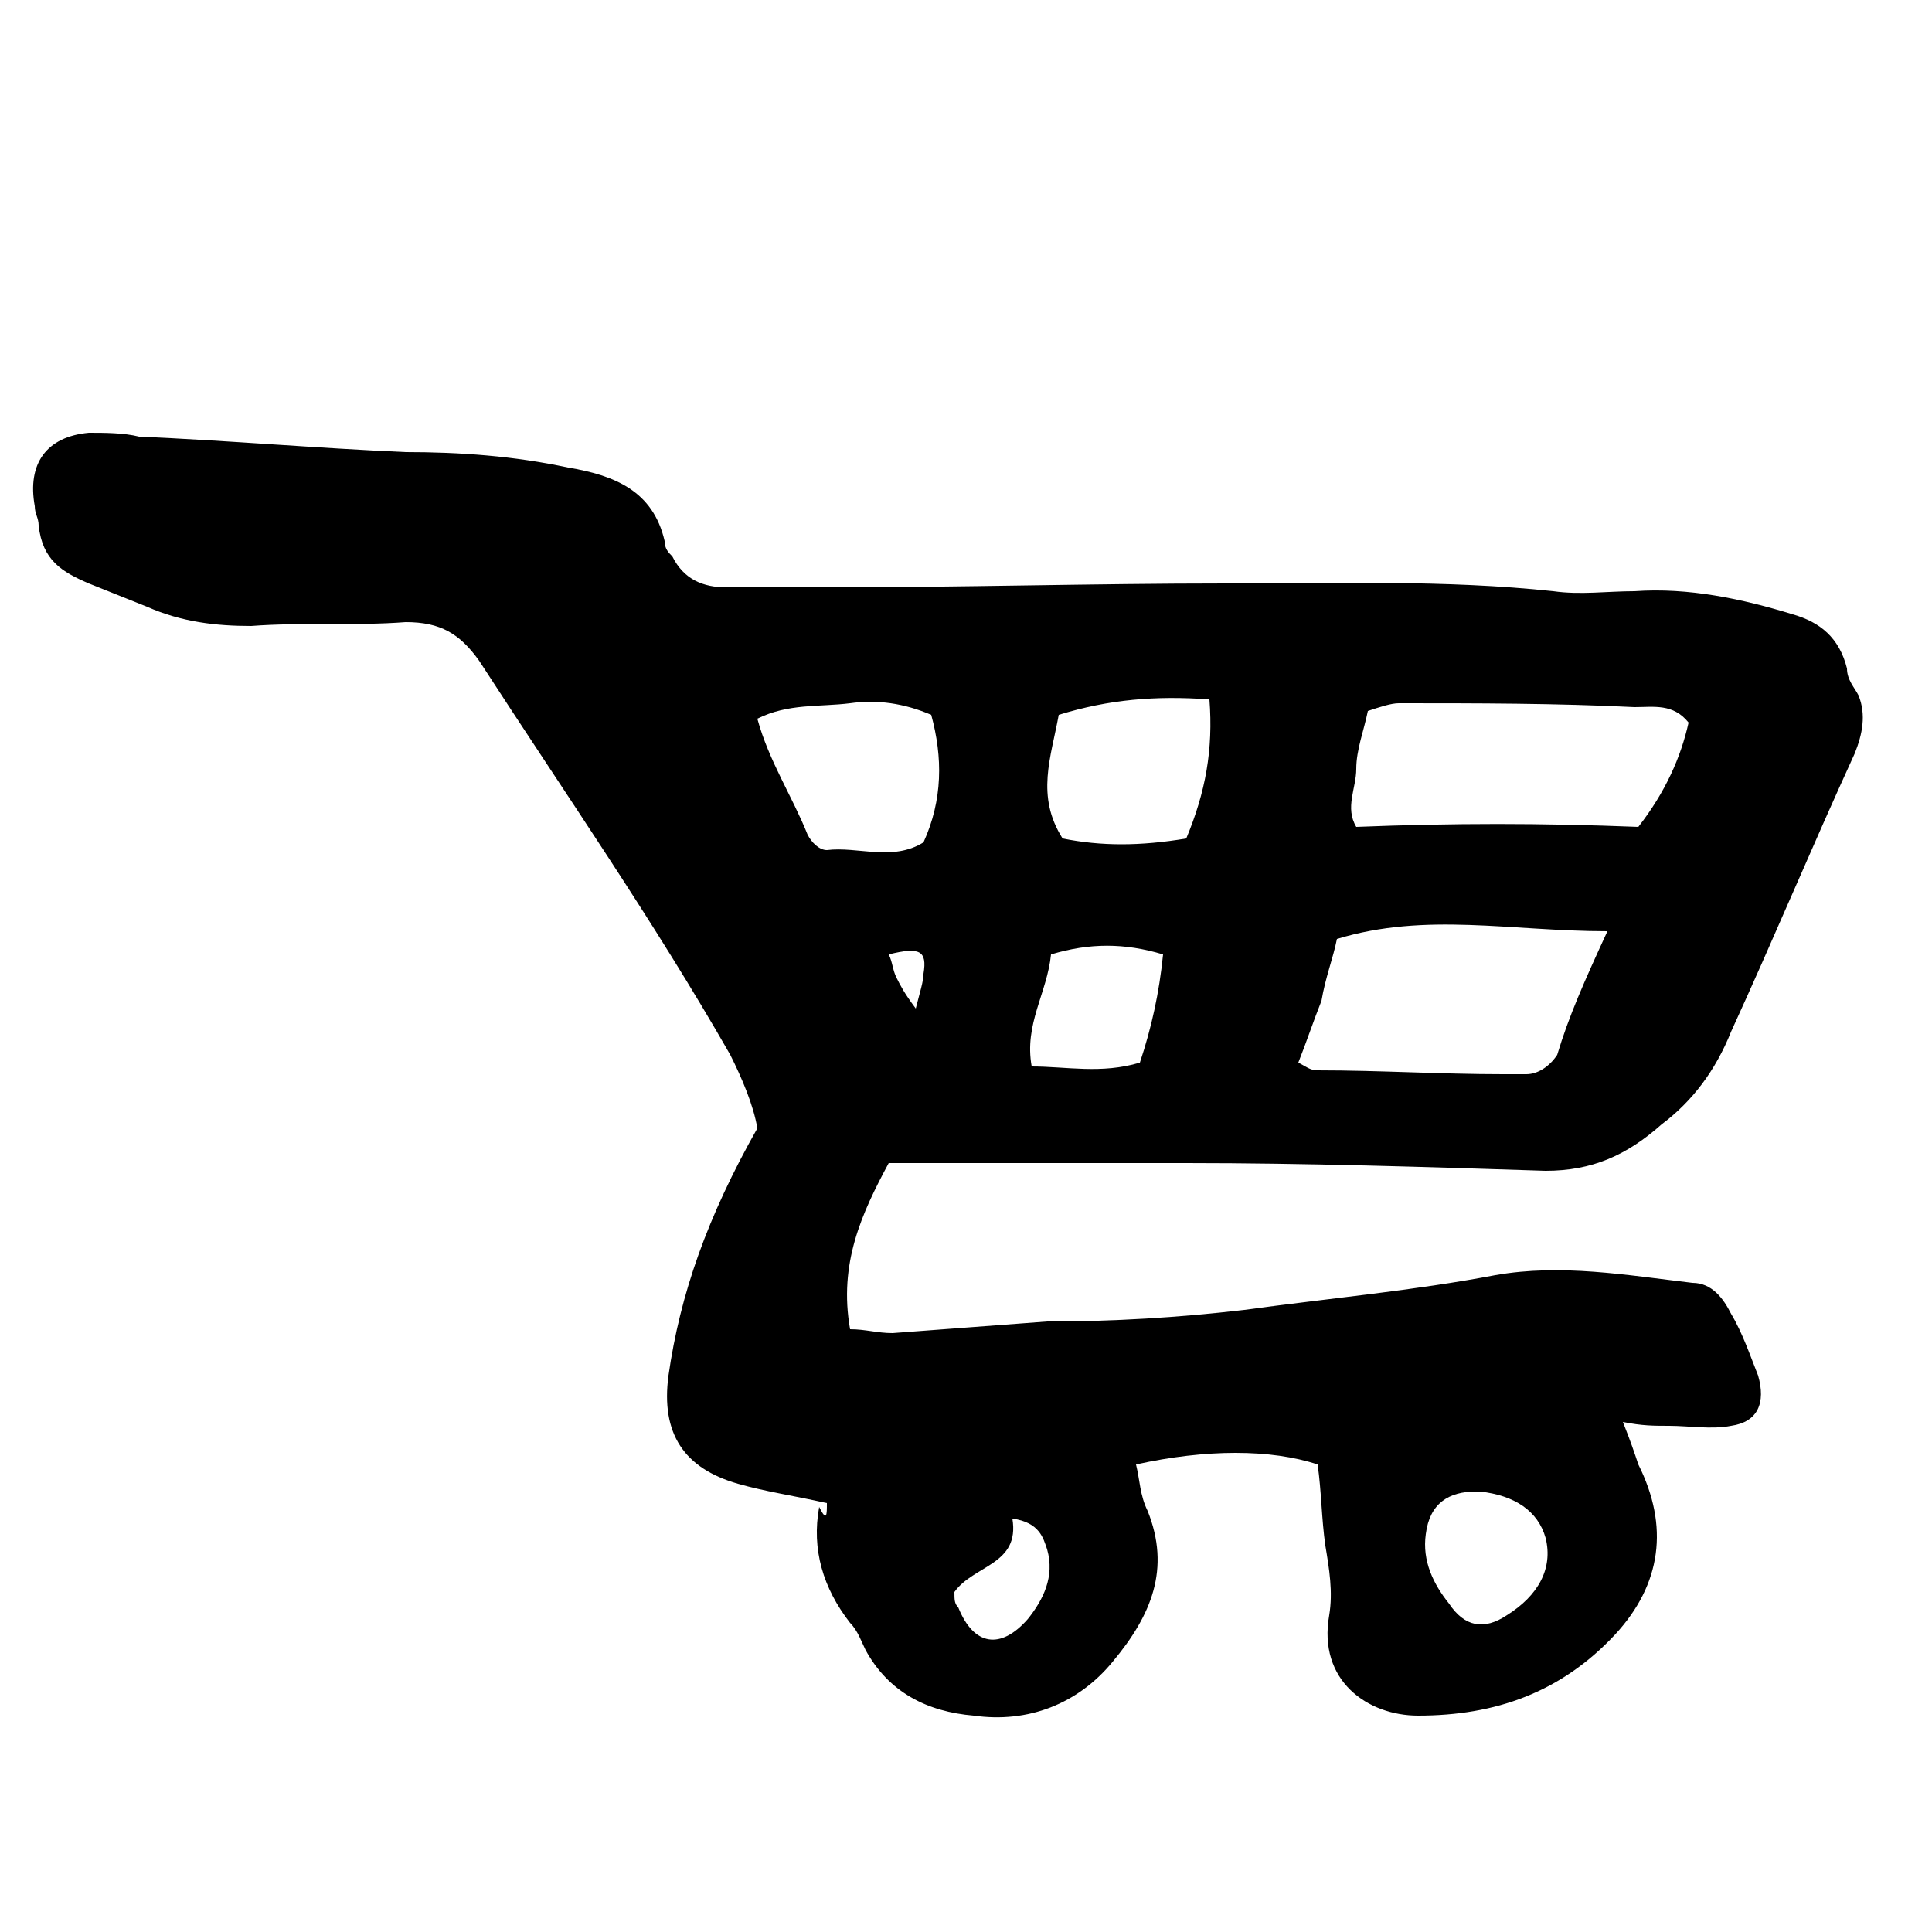 <svg xmlns="http://www.w3.org/2000/svg" xmlns:xlink="http://www.w3.org/1999/xlink" id="Ebene_1" x="0px" y="0px" viewBox="0 0 50 50" style="enable-background:new 0 0 50 50;" xml:space="preserve"><style type="text/css">	.st0{display:none;}	.st1{display:inline;}</style><g class="st0">	<g class="st1">		<path d="M22.3,23.2c-0.8-1-1.6-2-2.4-3c-1-1.3-2.9-1.6-4.3-0.6c-1.3,1-1.6,2.9-0.6,4.3c2.8,3.6,5.6,7.1,8.6,10.5   c0.6,0.7,1.6,1.1,2.5,1.1c1-0.1,1.8-0.6,2.3-1.4c2.7-4,5.2-8.2,7.5-12.5c0.8-1.5,0.6-3.2-1.2-4.1c-3.1-1.5-4.1,1.2-4.1,1.2   c-0.7,1.3-1.5,2.6-2.2,3.8c0,0-1.9,4.9-3,4.3C24.4,26.3,22.3,23.2,22.3,23.2"></path>	</g></g><g class="st0">	<path class="st1" d="M26.3,14.8c-0.3,0-0.6,0-0.9,0.1c-0.7,0.2-1.3,0.4-2,0.6c-0.6,0.2-1.1,0.5-1.6,1c-1,1-1.8,2.1-2.5,3.3  c-0.2,0.4-0.4,0.8-0.4,1.2c0.1,1.3,0.2,2.7,0.5,4c0.2,1.2,0.7,2.3,1,3.5c0.3,1,0.8,1.9,1.3,2.8c0.8,1.3,1.9,2.4,3,3.5  c0.2,0.2,0.3,0.2,0.4,0c0.1-0.2,0.2-0.3,0.3-0.5c0.3-0.5,0.7-1,1-1.6c0.5-0.8,1-1.5,1.5-2.3c0.5-0.7,1-1.4,1.4-2.1  c0.3-0.4,0.6-0.8,0.8-1.3c0.3-0.6,0.4-1.2,0.7-1.7c0.9-1.9,1.1-3.8,1-5.9c0-1.5-0.7-2.6-1.6-3.7c-0.1-0.1-0.2-0.2-0.3-0.2  C28.7,15.1,27.5,14.7,26.3,14.8 M16,23.4c0-0.1,0-0.3,0-0.4c-0.2-1,0.1-2.1,0.2-3.1c0.1-0.5,0.3-1,0.5-1.5c0.2-0.5,0.3-1,0.5-1.5  c0.2-0.4,0.4-0.9,0.7-1.2c0.6-0.8,1.2-1.6,2-2.3c1-1,2.2-1.6,3.6-1.8c1.1-0.2,2.2-0.2,3.3-0.4c1-0.1,2,0.1,2.8,0.7  c0.7,0.5,1.4,1,2.1,1.6c0.5,0.4,0.9,0.9,1.4,1.3c1,0.9,1.2,2.1,1.5,3.3c0.1,0.3,0.2,0.7,0.2,1c0.1,1.1-0.1,2.2-0.3,3.2  c-0.1,0.4-0.2,0.9-0.3,1.3c-0.4,1-0.7,2-1.2,2.9c-0.9,2.1-1.8,4.2-2.6,6.3c-0.6,1.5-1.1,3-1.7,4.5c-0.2,0.4-0.4,0.8-0.6,1.2  c-0.2,0.4-0.3,1-0.9,1.2c-0.1,0-0.1,0.2-0.1,0.2c-0.3,0.1,0,0.6-0.4,0.6c-0.2,0-0.4-0.2-0.6-0.3c-0.2-0.1-0.3-0.2-0.5-0.3  c-0.5-0.4-0.9-0.9-1.4-1.3c-0.7-0.7-1.5-1.3-2.2-2c-0.9-0.9-1.8-1.9-2.8-2.8c-0.1-0.1-0.2-0.3-0.3-0.4c-0.7-1.4-1.4-2.7-2-4.2  C16.3,27.3,15.9,25.4,16,23.4"></path>	<path class="st1" d="M25.8,22.1c0-0.8-0.2-1.4-0.7-1.9c-0.1-0.1-0.3-0.1-0.4-0.1c-0.1,0.5-0.7,0.2-0.9,0.5c0,0,0,0.1,0,0.2  c0,0.8,0.5,1.6,1.2,2c0.3,0.2,0.7,0.1,0.8-0.3C25.8,22.3,25.8,22.1,25.8,22.1 M20.7,21.6c0-0.6,0.3-1.3,0.6-1.9  c0.7-1.6,2.1-2.2,3.6-2.3c1.2-0.1,3.1,1.3,3.1,2.7c0,0.2,0.1,0.5,0.3,0.7c0.2,0.2,0.2,0.5,0.1,0.8c-0.3,0.9-0.5,1.8-1.3,2.5  c-0.2,0.1-0.3,0.3-0.4,0.5c-0.4,0.9-1.2,1.3-2,1.7c-0.1,0.1-0.4,0.1-0.5,0c-0.6-0.2-1.2-0.4-1.7-0.7c-0.6-0.3-1-0.8-1.3-1.4  C21,23.3,20.7,22.6,20.7,21.6"></path></g><g class="st0">	<path class="st1" d="M32.7,27.2c0.2-0.1,0.3-0.1,0.2-0.4C32.9,26.9,32.8,27.1,32.7,27.2c0,0-0.1,0-0.2-0.1c0.2-0.3,0.2-0.7,0.6-0.8  c0-0.2-0.1-0.3,0-0.5c0.1-0.4,0.2-0.8,0.3-1.1c0.2-0.6,0.3-1.2,0.2-1.9c0-0.2-0.1-0.4-0.1-0.6c-0.1-0.6-0.2-1.3-0.5-1.9  c-0.5-1-1.1-1.8-1.8-2.6c-0.3,0-0.5-0.1-0.7-0.1c-0.4-0.1-0.7,0-1.1,0.2c-0.1,0-0.1,0.1-0.2,0.2c-0.6,0.1-1,0.5-1.3,1  c-0.2,0.4-0.5,0.7-0.5,1.2c0,0.2-0.1,0.5-0.1,0.7c-0.7,0.3-1.6,0.4-2,1.1h-1.1c-0.1-0.2-0.2-0.5-0.3-0.8c-0.1-0.5-0.4-0.9-0.6-1.3  c-0.1-0.4-0.5-0.6-0.7-0.9c-0.6-0.9-1.3-1.5-2.4-1.8c-0.1,0-0.2-0.1-0.3-0.1c-0.5-0.3-1-0.2-1.6-0.1c-0.1,0-0.2,0.1-0.3,0.2  c-0.6,0.6-0.9,1.4-1.1,2.2c-0.2,1-0.4,2-0.1,3c0.2,1.1,0.5,2.2,0.9,3.3c0.1,0.3,0.3,0.5,0.4,0.8c0.6,0.8,1.4,1.6,1.9,2.5  c0.7,1.2,1.7,2,2.8,2.7c0.3,0.2,0.7,0.4,1,0.5c0.7,0.3,1.4,0.5,2.1,0.7c0.1,0,0.2,0.1,0.2,0.1c0.5,0.2,0.9,0.5,1.4,0.7  c0.6-0.6,1.1-1.1,1.5-1.8c0.3-0.5,0.5-1,1-1.4c0.3-0.2,0.5-0.5,0.8-0.8c0.4-0.5,0.7-1,1.1-1.5C32.2,27.7,32.3,27.3,32.7,27.2   M36.2,26.7c-0.1,0.5-0.3,0.9-0.6,1.3c-0.3,0.5-0.6,1-0.8,1.4c0,0.1-0.1,0.2-0.1,0.3c-0.3,0.3-0.5,0.7-0.8,1  c-0.2,0.2-0.3,0.4-0.5,0.7c-0.5,0.8-1.2,1.5-2,2.1c-0.3,0.2-0.5,0.5-0.7,0.8c-0.3,0.4-0.5,0.8-0.7,1.2c0,0.1-0.1,0.2-0.2,0.2  c-0.6,0.4-1.2,0.7-1.8,1.1c-0.1,0.1-0.2,0.2-0.3,0.3c-0.3,0-0.6-0.1-0.7-0.4c-0.5-0.3-0.9-0.7-1.5-0.9c-1-0.2-1.9-0.7-2.7-1.1  c-1-0.5-1.9-1-2.9-1.5c-0.2-0.1-0.4-0.2-0.6-0.4c-0.4-0.3-0.8-0.6-1.1-0.9c-0.3-0.2-0.5-0.4-0.7-0.7c-0.1-0.1-0.2-0.3-0.3-0.4  c-0.3-0.2-0.4-0.4-0.6-0.7c-0.2-0.3-0.4-0.5-0.6-0.8c-0.4-0.6-0.8-1.2-1.2-1.8c-0.2-0.3-0.3-0.6-0.4-0.9c-0.2-0.8-0.5-1.6-1-2.3  c0.1-0.1,0.2-0.1,0.3-0.2c-0.2-0.2-0.6-0.3-0.5-0.7c0.1,0,0.2-0.1,0.3-0.2c-0.1,0-0.2-0.1-0.4-0.1c0.2-0.1,0.3-0.2,0.5-0.2  c0,0,0,0,0-0.1h-0.4c-0.1-0.2-0.1-0.3-0.2-0.4c0-0.1-0.1-0.3-0.1-0.4c0.1-0.6-0.1-1.2,0-1.9c0-0.2-0.1-0.4,0.2-0.5c0,0,0-0.1,0-0.1  c-0.2-0.7,0.4-1.1,0.6-1.6c0-0.1,0.1-0.1,0.1-0.1c0.4-0.1,0.7-0.4,0.9-0.8c0-0.1,0.1-0.1,0.1-0.2c0-0.4,0.3-0.5,0.6-0.6  c0.3-0.1,0.6-0.3,0.7-0.6c0.1-0.1,0.3-0.2,0.4-0.2c0.2-0.1,0.4-0.1,0.6-0.2c0.6-0.5,1.4-0.5,2.1-0.6c0.6-0.1,1.2-0.1,1.8,0  c0.4,0.1,0.8,0,1.2-0.1c0.2,0,0.4-0.1,0.6,0c0.2,0.1,0.3,0.1,0.5,0.1c0.2,0,0.4,0,0.4,0.2c0,0,0.1,0.1,0.1,0.1  c0.3,0.1,0.6,0.2,0.8,0.4c0.2,0.2,0.6,0.3,0.8,0.5c0.3,0.2,0.5,0.4,0.7,0.7c0.2-0.2,0.4-0.3,0.6-0.5c0.5-0.5,1.2-0.8,1.9-1.1  c0.2-0.1,0.5-0.1,0.8-0.2c0.2,0,0.5,0,0.7-0.1c0.8-0.1,1.6,0,2.3,0c0.4,0,0.9,0,1.3,0.1c0.6,0.1,1,0.4,1.4,0.9  c0.4,0.5,0.9,1,1.3,1.5c0.1,0.1,0.2,0.3,0.3,0.6c0.2,0.1,0.4,0.3,0.5,0.6c0,0.2,0.2,0.3,0.3,0.4c0.2,0.6,0.6,1.2,0.7,1.8  c0,0.2,0.1,0.5,0,0.7c0,0.5-0.1,1-0.1,1.5c0,0.4-0.2,0.7-0.3,1c0,0-0.1,0.1-0.1,0.1c-0.1,0.6-0.5,1-0.7,1.6  c-0.1,0.3-0.2,0.6-0.3,0.8C36.5,26.4,36.4,26.7,36.2,26.7"></path></g><g class="st0">	<path class="st1" d="M27,19.2C27,19.2,27,19.2,27,19.2c0.4,0,0.8,0,1.2,0c0.2,0,0.3-0.2,0.3-0.4c-0.1-0.4-0.1-0.8-0.2-1.3  c-0.1-0.7-0.4-1.1-1.1-1.2c-0.9-0.1-1.8-0.3-2.7-0.4c-0.9-0.1-1.1,0.1-1.3,1c-0.1,0.5-0.1,1-0.2,1.5c-0.1,0.4,0.1,0.5,0.4,0.5  C24.6,19,25.8,19.1,27,19.2 M24.4,34.8C24.4,34.8,24.4,34.9,24.4,34.8c1.4,0.1,2.8,0.2,4.2,0.3c0.7,0,1.4,0,2.1-0.1  c0.9-0.1,1.9-0.4,2.8-0.5c1.5-0.3,1.7-0.4,1.8-1.9c0.1-2,0.2-4,0.2-6c0-0.5,0-0.9,0-1.4c0-0.7-0.3-1.2-0.8-1.7  c-0.9-0.8-2-1-3.1-1.2c-1.4-0.2-2.8-0.3-4.1-0.4c-0.8-0.1-1.5-0.1-2.3-0.3c-0.7-0.1-1.4-0.2-2.1-0.1c-0.7,0.1-1.5,0.1-2.2,0  c-1.2-0.2-2.3-0.1-3.5,0c-0.8,0-1.2,0.4-1.4,1.1c-0.4,1.2-0.3,2.5-0.2,3.7c0.2,1.3,0.4,2.7,0.4,4c0.1,1.3,0.3,2.5,0.8,3.6  c0.2,0.4,0.5,0.7,0.9,0.8c0.4,0.1,0.8,0.1,1.2,0.1C21,34.8,22.7,34.8,24.4,34.8 M17.4,18c0.7,0,1.3-0.1,2-0.1c0.7,0,0.6,0,0.7-0.7  c0.1-0.7,0.2-1.4,0.3-2.1c0.2-0.9,0.3-1,1.3-1.2c0.1,0,0.2,0,0.3-0.1c1.9-1,4-0.8,6-0.5c1.4,0.2,2.4,1.1,3.1,2.2  c0.3,0.5,0.4,1.3,0.5,1.9c0.1,0.5,0,0.9,0.1,1.4c0,0.5,0.1,0.6,0.7,0.6c0.2,0,0.3,0,0.5,0c0.9,0.1,1.8,0.1,2.6,0.4  c1.6,0.4,2.5,1.6,2.9,3.2c0.1,0.6,0.3,1.1,0.4,1.7c0.1,0.4,0.1,0.9,0.1,1.4c-0.1,0.7,0,1.4,0.3,2c0.2,0.4,0.2,0.9,0.1,1.3  c-0.2,1.2-0.3,2.4-0.3,3.7c0,0.2,0,0.5-0.1,0.7c-0.6,1.2-1.1,2.5-2.2,3.5c-0.2,0.2-0.5,0.4-0.8,0.4c-1,0.2-2,0.2-3.1,0.1  c-3.2-0.2-6.3-0.6-9.5-0.1c-0.8,0.1-1.6-0.1-2.3,0.4c-0.1,0-0.1,0-0.2,0c-2.3,0.2-4.6,0.3-6.8-0.4c-0.8-0.3-1.3-0.9-1.6-1.6  c-0.5-1.4-0.6-2.8-0.5-4.3c0.1-1.1,0.1-2.2,0.3-3.3c0.2-1.2,0.2-2.5,0.2-3.7c0-0.8-0.1-1.6,0.2-2.3c0.1-0.2,0.2-0.5,0.3-0.7  c0.2-0.3,0.4-0.5,0.2-0.9c-0.2-0.3,0-0.6,0.2-0.9c0.2-0.3,0.2-0.6,0.4-0.9c0.3-0.6,0.8-0.9,1.4-0.9c0.6-0.1,1.1-0.1,1.7-0.1  C16.9,18.1,17.2,18.1,17.4,18C17.4,18,17.4,18,17.4,18"></path></g><g class="st0">	<path class="st1" d="M37.4,23.3c0-0.2,0-0.4,0-0.5c-0.1-0.3-0.1-0.6-0.2-0.9c-0.2-0.7-0.5-1.1-1.1-1.1c-0.5,0-0.9,0-1.4,0  c-0.9-0.1-1.8-0.2-2.7,0c-0.5,0.1-1.1,0.2-1.6,0.3c-0.4,0.1-0.5,0.2-0.5,0.6c0,0.4-0.1,0.8-0.1,1.1c0,0.6,0.2,0.8,0.8,0.7  c0.5-0.1,1.1-0.2,1.6-0.2c0.5,0,1,0.1,1.5,0.2c0.5,0.1,1,0,1.5-0.1c0.2,0,0.4,0,0.5,0c0.3,0,0.7,0,1,0C37,23.3,37.1,23.3,37.4,23.3   M16.6,21.3C16.5,21.3,16.5,21.3,16.6,21.3c-0.1,0.2-0.1,0.4-0.2,0.7c0,0.4,0,0.8,0,1.2c0,0.2,0.1,0.3,0.3,0.3c0.3,0,0.6,0,0.8,0  c0.2,0,0.4-0.1,0.6,0c0.5,0.1,0.9,0,1.4-0.1c0.5-0.2,1.1-0.3,1.7-0.2c0.5,0.1,1,0.1,1.5,0c0.1,0,0.1,0,0.2,0c0.3,0.1,0.6,0,0.9,0  c0.3,0,0.4-0.1,0.4-0.4c0-0.8-0.4-1.5-0.6-2.2c-0.2-0.4-0.5-0.5-0.9-0.5c-0.4,0-0.8,0-1.3,0.2c-0.2,0.1-0.4,0.1-0.6,0.1  c-0.2,0-0.5,0-0.7,0.1c-0.2,0-0.4,0.1-0.7,0.1c-0.6,0-1.2,0-1.8,0.1C17.1,20.4,16.8,20.6,16.6,21.3C16.6,21.3,16.6,21.3,16.6,21.3   M39.6,23.2C39.7,23.2,39.7,23.3,39.6,23.2c0.1-0.1,0.2-0.2,0.2-0.3c0-0.5,0.2-1.1,0-1.6c0-0.1,0-0.1,0-0.2  c-0.1-0.8-0.1-1.7-0.3-2.5c0-0.1,0-0.2,0-0.3c0-0.4-0.1-0.7-0.3-1c-0.2-0.4-0.5-0.6-0.9-0.6c-0.4,0-0.9,0-1.3,0  c-0.9,0-1.8,0-2.8,0.1c-0.3,0-0.6,0-1,0c-0.7,0-1.4-0.1-2-0.1c-0.9,0-1.8-0.1-2.7-0.3c-0.4-0.1-0.9-0.2-1.3-0.2c-0.5,0-1,0-1.5,0  c-0.7,0-1.3,0.1-2,0.1c-0.3,0-0.5,0.1-0.8,0.2c-0.1,0-0.2,0.1-0.3,0c-0.7-0.2-1.5-0.2-2.3-0.2c-1,0.1-1.9,0.1-2.9,0.2  c-0.7,0-1.4,0-2.1,0.2c-0.1,0-0.2,0-0.3,0c-0.6,0-1.1,0.1-1.7,0.3c-0.3,0.1-0.6,0.2-0.9,0.3c-0.4,0.1-0.6,0.3-0.6,0.8  c0,0.1,0,0.2,0,0.3c-0.1,1.7-0.2,3.3,0,5c0,0.5,0.2,0.7,0.7,0.6c0.4-0.1,0.7-0.2,1.1-0.2c0.2,0,0.4-0.2,0.4-0.4  c0.1-0.3,0.1-0.6,0.1-0.8c0-0.6,0-1.2,0.1-1.8c0.1-0.7,0.2-1.3,0.4-1.9c0.2-0.5,0.6-0.8,1-0.9c0.2-0.1,0.5-0.2,0.7-0.2  c0.4-0.1,0.7-0.2,1.1-0.2c0.3,0,0.6,0,1,0c0.3,0,0.6,0,0.9-0.1c0.4-0.1,0.7-0.1,1.1-0.2c0.8-0.1,1.6-0.2,2.4-0.3  c0.4-0.1,0.8,0,1.1,0.3c0.6,0.5,0.9,1.2,1.3,1.8c0,0.1,0.1,0.2,0.1,0.3c0.1,0.5,0.3,0.9,0.4,1.4c0.2,0.7,0.5,1.3,0.7,1.9  c0.2,0.5,0.3,0.6,0.8,0.5c0.3,0,0.3-0.1,0.4-0.4c0.1-0.3,0.1-0.5,0.2-0.8c0-0.1,0-0.3,0-0.4c0-0.4-0.1-0.8-0.1-1.2  c0-0.2,0-0.4,0.1-0.7c0-0.1,0.1-0.3,0.1-0.4c0.1-0.6,0.5-0.9,1-1c0.1,0,0.2,0,0.3-0.1c0.8-0.1,1.5-0.3,2.3-0.4c0.1,0,0.1,0,0.2,0  c0.9,0,1.8,0,2.7,0.2c0.2,0,0.4,0,0.5,0c0.1,0,0.2,0,0.3,0c0.6,0.1,1.1,0.1,1.7,0c0.5-0.1,0.9,0.2,1.2,0.6c0.5,0.9,0.9,1.9,1.2,2.9  C39.4,22.1,39.5,22.7,39.6,23.2 M9.2,29.2C9.2,29.2,9.1,29.2,9.2,29.2c-0.1,0.3-0.1,0.7-0.1,1c0,0.4,0,0.8-0.1,1.2  c-0.1,0.6-0.2,1.1-0.2,1.7c0,0.4,0.1,0.8,0.3,1.2c0.2,0.3,0.3,0.7,0.4,1c0.2,0.5,0.5,0.8,1,0.8c0.6,0,1.2,0,1.8-0.1  c0.5,0,0.9,0,1.4,0.1c0.3,0.1,0.6,0.1,0.9,0.1c0.9,0,1.8,0.1,2.7,0.1c0.1,0,0.2,0,0.3,0c0.6,0.2,1.2,0.1,1.8,0.2  c0.7,0.1,1.3,0,2,0.1c0.3,0.1,0.6,0,0.9,0c0.1,0,0.2,0,0.3,0c0.8,0,1.5,0.2,2.3,0.1c0.8-0.1,1.6-0.1,2.4-0.1c0.2,0,0.4,0,0.6,0  c0.9,0,1.9,0.2,2.8,0c0.1,0,0.2,0,0.3,0c0.4,0,0.8,0.1,1.2,0.2c0.6,0.1,1.1,0,1.7,0c0.1,0,0.2,0,0.3,0c0.3,0,0.7,0.1,1,0.1  c0.9,0,1.8-0.1,2.6-0.4c0.2-0.1,0.4-0.1,0.6-0.1c0.4,0.1,0.7,0,1.1,0c0.4-0.1,0.9-0.2,1.3-0.2c0.5-0.1,1-0.3,1.4-0.5  c0.1-0.1,0.2-0.2,0.3-0.2c0.5-0.1,0.7-0.5,0.7-1c0-0.2,0-0.4,0-0.6c-0.1-1.5-0.3-2.9-0.1-4.4c0-0.3,0-0.6-0.2-0.8  c-0.2-0.3-0.5-0.5-0.7-0.8c-0.2-0.2-0.5-0.3-0.9-0.3c-1.1,0-2.3,0.2-3.4,0.2c0,0-0.1,0-0.1,0c-0.6,0.2-1.2,0.3-1.7,0.2  c-0.3,0-0.6,0.1-0.9,0.1c-0.7,0-1.4,0-2.1,0c-0.5,0-1,0.1-1.5,0.1c-0.6,0-1.1,0-1.7,0.1c-0.2,0-0.3,0-0.5,0c-0.8-0.1-1.7,0-2.5,0.1  c-0.6,0.1-1.2,0.1-1.7-0.1c-0.1,0-0.1,0-0.2,0c-1,0.1-2-0.2-3-0.5c-1.3-0.4-2.7-0.4-4.1-0.3c-1.2,0.1-2.4,0.3-3.6,0.2  c-0.2,0-0.3,0-0.5,0.1c-0.2,0-0.3,0.1-0.5,0.1c-1.1,0.1-2.2,0.4-3.3,0.7c-0.3,0.1-0.5,0.3-0.7,0.7C9.2,29,9.2,29.1,9.2,29.2   M38.3,13.4c0.5,0.1,1.1,0.3,1.6,0.4c0.3,0.1,0.5,0.2,0.7,0.5c0.3,0.4,0.5,0.9,0.8,1.3c0.2,0.2,0.3,0.5,0.3,0.8  c0,0.4,0.1,0.8,0.2,1.1c0.2,1.1,0.3,2.3,0.4,3.5c0,0.4,0.1,0.9,0.1,1.3c0,0.2,0,0.4,0,0.6c0,0.3,0,0.5-0.1,0.8  c0,0.4,0.1,0.6,0.4,0.7c0.1,0.1,0.2,0.1,0.4,0.1c0.5,0.2,0.9,0.6,1.3,1c0.1,0.1,0.1,0.2,0.2,0.3c0.2,0.4,0.4,0.8,0.6,1.2  c0.1,0.2,0.2,0.4,0.2,0.7c0.1,0.6,0.2,1.1,0.1,1.7c0,0.4,0,0.7,0.1,1.1c0.1,0.7,0.2,1.4,0.2,2.2c0,0.9,0.1,1.8-0.3,2.8  c-0.1,0.1-0.1,0.3-0.1,0.5c0,0.3-0.2,0.6-0.4,0.8c-0.5,0.6-1,1-1.6,1.4c-0.1,0-0.1,0.1-0.2,0.2c-0.3,0.3-0.7,0.5-1.2,0.6  c-0.5,0.1-1,0.2-1.4,0.5c-0.1,0.1-0.3,0.1-0.5,0.1c-0.6-0.1-1.2,0-1.8,0.1c-0.6,0.1-1.2,0.1-1.8,0.1c-0.8,0-1.6,0-2.4-0.1  c-0.8,0-1.6,0.1-2.4,0c-1.1-0.1-2.3-0.1-3.4-0.1c-1.4,0-2.8,0-4.1,0.1c-0.8,0-1.7,0-2.5,0.1c-0.6,0-1.2,0-1.9-0.1  c-0.5-0.1-1-0.1-1.6-0.1c-0.2,0-0.3,0-0.5,0c-0.6-0.2-1.2-0.1-1.9-0.1c-0.6,0-1.2,0-1.8,0c-0.4,0-0.9,0-1.3,0.1c-0.3,0-0.7,0-1,0  c-0.7-0.1-1.5-0.2-2.2-0.2c-0.3,0-0.6,0-0.9,0c-0.1,0-0.3,0-0.4-0.1c-0.3-0.1-0.7-0.3-1-0.4c-0.2-0.1-0.4-0.2-0.6-0.3  c-0.5-0.4-0.9-0.9-1.2-1.5c-0.2-0.3-0.2-0.7-0.3-1c-0.1-0.5-0.2-1-0.1-1.5c0-0.1,0-0.3,0-0.4c0-0.3,0-0.5,0.1-0.8c0,0,0-0.1,0-0.1  C5.7,31.6,6,30.4,6,29.2c0,0,0-0.1,0-0.1c-0.1-0.5,0.1-1.1,0.1-1.6c0-0.6,0.2-1.2,0.4-1.8c0.1-0.2,0.2-0.4,0.3-0.5  c0.4-0.3,0.8-0.6,1.3-0.7c0.3,0,0.4-0.2,0.3-0.5c-0.1-0.4-0.1-0.8,0-1.3c0-0.1,0-0.3,0-0.5c-0.1-0.6,0.1-1.1,0.3-1.7  c0.1-0.3,0.2-0.5,0.2-0.8c0.2-1.3,0.4-2.5,0.8-3.8c0-0.1,0-0.1,0.1-0.2c0.3-0.4,0.4-0.8,0.5-1.3c0.1-0.6,0.4-1,0.9-1.2  c0.6-0.3,1.3-0.4,2-0.5c0.1,0,0.2,0,0.3,0c0.7-0.3,1.5-0.4,2.2-0.5c0.2,0,0.4,0,0.6,0c0.2,0,0.3,0,0.5,0c0.7-0.1,1.3-0.2,2-0.2  c0.2,0,0.4,0,0.6,0c0.5,0,1.1,0,1.6,0c0.2,0,0.3,0,0.5-0.1c0.3,0,0.5-0.1,0.8-0.1c0.8,0,1.6,0,2.4,0c0.6,0,1.1,0,1.7,0.1  c0.7,0,1.4,0.1,2.1,0.1c0.2,0,0.4,0,0.6,0.1c0.9,0.2,1.8,0.3,2.7,0.5c0.5,0.1,1,0.1,1.4,0.2c0.7,0.1,1.4,0.1,2.2,0.2  c0.5,0.1,0.9,0.1,1.4,0.1C37.2,13.1,37.8,13.3,38.3,13.4C38.3,13.4,38.3,13.4,38.3,13.4"></path></g><g class="st0">	<path class="st1" d="M20.8,37.5C20.8,37.5,20.8,37.6,20.8,37.5c0.7,0.3,1.4,0.6,2.2,0.8c0.6,0.2,1.1,0.1,1.5-0.5  c0.3-0.4,0.6-0.7,0.8-1.1c0.7-1,1.3-2,2-3c0.5-0.8,0.9-1.7,1.4-2.5c0.2-0.3,0.2-0.7,0.4-1c0.4-0.8,0.8-1.6,1.2-2.4  c0.7-1.4,1.4-2.9,2-4.3c0.5-1.1,1.2-2.2,1.3-3.5c0-0.1,0.1-0.2,0.1-0.2c1-1.3,0.7-2.6,0-3.8c-0.3-0.5-0.6-0.8-1.2-1  c-1.2-0.5-2.3-1.1-3.5-1.5c-1-0.4-2.2-0.5-3.3-0.3c-0.3,0-0.5,0.2-0.8,0.3c-0.2,0.1-0.3,0.3-0.1,0.5c0.1,0.2,0.3,0.4,0.5,0.4  c0.4,0.1,0.7,0.1,1.1,0c0.5-0.1,0.9,0,1.4,0.1c0.4,0.1,0.8,0.2,1.2,0.4c0.8,0.3,1.5,0.8,2,1.4c0.1,0.1,0.2,0.3,0.2,0.5  c0.1,1.2,0.1,2.4-0.3,3.5c-0.3,0.8-0.5,1.8-1.2,2.4c-0.1,0.1-0.2,0.3-0.2,0.4c-0.3,1.1-1.1,1.7-1.9,2.4c-0.3,0.2-0.5,0.3-0.9,0.2  c-0.6-0.2-1.2-0.3-1.8-0.4c-1.3-0.4-2.6-0.4-3.9-0.5c-0.4,0-0.8,0.2-1,0.6c-0.2,0.4-0.4,0.7-0.6,1c-0.2,0.3-0.4,0.7-0.6,1  c-0.6,1.4-1.2,2.9-1.8,4.3c-0.2,0.6-0.5,1.2-0.6,1.8c-0.2,1,0,2.1,1.1,2.7c0.4,0.2,0.8,0.4,1.2,0.6C19.5,37.1,20.2,37.3,20.8,37.5   M36.8,21.4c-0.9,2.3-1.9,4.5-3,6.7c-0.3,0.5-0.4,1.1-0.7,1.6c-0.4,0.8-0.9,1.6-1.4,2.4c-0.7,1.2-1.4,2.4-2.1,3.7  c-0.4,0.7-0.6,1.5-1,2.2c-0.1,0.2-0.3,0.5-0.5,0.7c-0.5,0.6-1,1.2-1.4,1.9c-0.7,1.2-1.8,1.7-3,2c-0.2,0-0.4,0-0.6,0  c-1.5-0.4-2.8-1-4.2-1.7c-0.6-0.4-1.3-0.7-1.9-1.1c-1.1-0.6-1.9-1.5-2.8-2.3c0,0-0.1-0.1-0.1-0.1c-0.5-1-1.1-1.9-1.2-3.1  c-0.1-1.3,0.1-2.4,0.8-3.5c0.3-0.5,0.5-1.1,0.7-1.7c0.3-0.7,0.7-1.5,1.5-1.9c0.2-0.1,0.3-0.3,0.4-0.5c0.3-0.7,0.6-1.4,0.8-2.2  c0.2-0.7,0.6-1.2,1.1-1.6c0.1-0.1,0.2-0.1,0.2-0.2c0.8-1,1.8-1.1,3-1c0.5,0.1,1,0,1.5-0.1c0.6-0.1,1.3,0,1.9,0  c1.4,0.1,2.1-0.9,2-2.2c-0.1-0.8-0.4-1.1-1-1.3c-0.6-0.2-1.2-0.4-1.7-0.6c-0.5-0.2-1-0.4-1.5-0.6c-0.1,0-0.2-0.2-0.2-0.3  c-0.2-0.2-0.4-0.5-0.6-0.7c-1-0.9-1.2-1.6-0.9-2.7c0.6-2,1.9-3.4,3.8-4.2c0.2-0.1,0.5-0.2,0.7-0.2C26.9,9.1,28.5,9,30,9.6  c2.3,0.9,4.5,1.9,6.1,4c0.3,0.4,0.6,0.7,0.9,1c0.7,0.8,1,1.6,0.6,2.6c-0.2,0.7-0.2,1.5-0.4,2.2C37.2,20.1,37,20.7,36.8,21.4"></path></g><g class="st0">	<path class="st1" d="M21.5,12.6c0.9,0.1,1.9,0.3,2.9,0.4c1.2,0.1,2.3,0.3,3.5,0.4c0.6,0.1,1.3,0.1,1.9,0.2c1.4,0.3,2.8,0.7,4.2,0.9  c1.1,0.2,2.2,0.6,3.3,0.9c0.7,0.2,1.4,0.6,2.1,1c0.8,0.4,1.5,0.9,2.2,1.5c0.4,0.4,0.7,1,1,1.5c0.1,0.2,0.2,0.4,0.3,0.7  c0.1,0.4,0.3,0.9,0.3,1.3c0,0.7-0.2,1.4-0.8,1.8c-0.6,0.4-1.3,0.1-2-0.1c-0.1,0-0.2-0.1-0.3-0.2c-0.4-1.1-1.5-1.3-2.2-1.9  c-0.8-0.6-1.8-1-2.9-1.1c-0.5-0.1-1-0.5-1.5-0.6c-1-0.2-2.1-0.3-3.1-0.4c-1.7-0.2-3.4-0.3-5-0.4c-0.1,0-0.2,0-0.3,0  c-1.9,0.3-3.8,0.1-5.6,1c-0.4,0.2-1,0.2-1.4,0.4c-1,0.4-2,0.7-2.9,1.2c-0.9,0.6-1.9,1-2.4,2.1c-0.1,0.3-0.5,0.5-0.7,0.7  c-0.3,0.3-0.6,0.7-0.9,1.1c-0.6,0.9-1.7,1-2.4,0.1c-0.2-0.3-0.5-0.6-0.7-0.9c-0.3-0.4-0.5-0.8-0.3-1.4C7.9,22.5,8,22.2,7.9,22  c-0.3-1.3,0.5-2.2,1.4-2.9c0.9-0.7,1.6-1.5,2.4-2.3c0.8-0.9,1.8-1.5,2.8-2.3c0.1-0.1,0.3-0.1,0.4-0.2c1.4-1.1,3.1-1.3,4.7-1.6  C20.2,12.7,20.8,12.7,21.5,12.6"></path>	<path class="st1" d="M25.5,21.7c1.1,0.1,2.3,0.2,3.4,0.1c1.6-0.1,3,0.2,4.5,0.7c0.2,0.1,0.4,0.1,0.6,0.1c0.9,0.1,1.8,0.5,2.5,1.1  c0.5,0.4,0.9,0.9,0.8,1.7c0,0.5,0.2,0.8,0.5,1.1c0.1,0.1,0.2,0.2,0.3,0.3c0.7,0.7,0.7,1.2,0.1,2.2c-0.3,0.5-0.9,0.6-1.7,0.5  c-1.6-0.3-3.1-0.8-4.5-1.6c-0.3-0.1-0.6-0.3-0.9-0.3c-1.5-0.1-2.9-0.3-4.4-0.3c-1.1-0.1-2.2,0.1-3.2,0.6c-1.1,0.5-2.4,0.9-3.3,1.7  c-0.6,0.5-1.2,1.1-1.8,1.7c-0.3,0.3-0.7,0.5-1.1,0.8c-1,0.5-1,0.5-1.9-0.2c-0.2-0.2-0.4-0.4-0.6-0.6c-0.6-0.6-0.7-1.2-0.3-1.9  c0.3-0.5,0.5-1,0.4-1.7c0-0.3,0.2-0.6,0.4-0.9c1.6-2.2,3.7-3.6,6.1-4.6C22.7,21.7,24.1,21.6,25.5,21.7"></path>	<path class="st1" d="M26.7,30.1c0.8,0,2.1,0.1,3.3,0.7c1.2,0.6,2.5,1.2,3.5,2.1c0.6,0.5,0.8,1.2,0.5,1.9c-0.2,0.6-0.5,1.2-0.8,1.8  c-0.1,0.2-0.2,0.3-0.4,0.4c-0.8,0.1-1.7,0.3-2.3-0.2c-1-0.7-2-0.6-3.1-0.4c-0.7,0.1-1.3,0.6-1.7,1.2c-0.8,1.3-1.5,1.4-2.7,0.6  c-0.9-0.6-1.9-1.3-2.6-2.2c-0.5-0.6-0.4-1.2-0.1-1.8c0.5-1.1,1.4-2.1,2.3-2.9C23.7,30.2,24.5,30,26.7,30.1"></path></g><g class="st0">	<path class="st1" d="M38.4,36.2c-0.1-0.2-0.2-0.3-0.4-0.4c0,0-0.1-0.1-0.1-0.1c-0.4-0.4-0.9-0.9-1.3-1.4c-0.3,0.2-0.4,0.1-0.6-0.1  c-0.1-0.1-0.2-0.2-0.2-0.2c-0.2-0.3-0.4-0.6-0.7-0.7c-0.1,0-0.2-0.1-0.2-0.2c-0.1-0.1-0.2-0.2-0.3-0.2c-0.4-0.2-0.6-0.5-0.8-0.8  c-0.2-0.4-0.4-0.9-0.7-1.2c-0.1-0.1-0.1-0.2-0.1-0.2c-0.2-0.8-0.8-1.4-1.3-2c-0.5-0.6-1-1-1.5-1.6c-0.4-0.4-0.8-1-1.4-1.2  c0,0-0.1,0-0.1-0.1c-0.2-0.5-0.7-0.6-1.1-0.9c-0.4-0.3-0.8-0.3-1.3-0.3c-0.3,0-0.5,0.1-0.8,0c-0.8-0.1-1.3,0.5-1.9,0.8  c-0.1,0.4-0.4,0.5-0.7,0.7c-0.1,0.1-0.2,0.3-0.3,0.4c-0.3,0.5-0.5,1-0.7,1.5c-0.2,0.4-0.3,0.8-0.6,1.2c-0.5,0.7-0.7,1.5-1.3,2  c-0.2,0.5-0.8,0.8-0.9,1.3c-0.4,0.2-0.5,0.6-0.7,0.8c-0.5,0.6-0.8,1.3-1.3,2c-0.1,0.2-0.3,0.3-0.5,0.4c-0.2,0.1-0.3,0.2-0.5,0.3  c0,0.2-0.1,0.4-0.1,0.6c0,0,0.1,0,0.1,0.1c-0.1,0-0.1,0-0.2,0c-0.1,0.5-0.1,1-0.2,1.5c0.5,1.1,1.4,1.8,2.8,2.2  c2.5,0.5,5-0.4,7.4-1.1c1.5-0.5,3-0.7,4.6-0.6c1.7,0.1,3.4,0.7,5.1,0.8c1,0,2-0.2,2.4-1c0-0.1,0-0.1,0-0.2c0-0.2,0-0.4,0.2-0.5  c0-0.1,0-0.1,0-0.2C38.6,37.3,38.5,36.8,38.4,36.2"></path>	<path class="st1" d="M9.2,22.4c0-0.1,0-0.2,0-0.3c-0.2-0.4,0-0.8,0.2-1.1c0.2-0.3,0.2-0.5,0.4-0.8c0.5-0.7,1.3-1.1,2-1.4  c0.2-0.1,0.5,0,0.8,0.1c0.3,0,0.5,0.1,0.8,0.2c0.5,0.1,0.9,0.2,1.3,0.5c0.8,0.4,1.2,1.1,1.7,1.8c0.5,0.7,0.7,1.5,1.2,2.2  c0.1,0.7,0.6,1.4,0.6,2.1c0,0.3,0.2,0.7,0.2,1c0.1,0.4,0.2,0.8,0.2,1.2c0,0.1,0,0.2,0,0.3c0.1,0.4,0.1,0.5-0.2,0.7  c-0.2,0.2-0.5,0.3-0.7,0.6c-0.2,0.2-0.3,0.4-0.4,0.6c-0.1,0.3-0.3,0.4-0.7,0.4c-0.3,0-0.6,0-0.9,0.1c-0.2,0.1-0.4,0-0.6-0.1  c-0.4-0.3-0.9-0.4-1.4-0.6c-0.1,0-0.2-0.1-0.3-0.1c-0.5-0.4-0.9-0.8-1.4-1.2c0,0-0.1,0-0.1-0.1c-0.7-0.8-1.5-1.5-1.9-2.6  c-0.2-0.5-0.4-0.9-0.6-1.5c0-0.2-0.2-0.4-0.3-0.6C9.2,23.3,9.2,22.8,9.2,22.4C9.1,22.4,9.1,22.4,9.2,22.4"></path>	<path class="st1" d="M25.6,15.7c-0.1,0.1-0.3,0.2-0.5,0.3c0.2,0.1,0.3,0.2,0.5,0.3c0,0.2-0.1,0.4-0.1,0.6c-0.1,0.2,0,0.4,0.3,0.5  c0.4,0.2,0.3,0.2,0.2,0.6c0,0.1-0.1,0.3,0,0.4c0.1,0.5,0,0.9-0.1,1.4c0,0.2-0.1,0.4-0.2,0.6c0,0.1-0.1,0.2-0.1,0.2  c-0.3,0.2-0.5,0.5-0.8,0.7c-0.2,0.2-0.4,0.5-0.6,0.7c-0.4,0.4-1,0.6-1.6,0.6c-0.5,0-0.9-0.2-1.1-0.6c-0.1,0-0.1,0-0.1,0  c-0.7,0.2-1-0.2-1.4-0.6c-0.2-0.2-0.3-0.3-0.5-0.5c-0.1-0.1-0.1-0.1-0.1-0.2c-0.2-0.4-0.3-0.8-0.4-1.2c0-0.1,0-0.3,0-0.4  c0-0.2-0.1-0.4-0.2-0.6c0-0.1-0.1-0.2-0.1-0.3c0-0.9-0.1-1.8-0.3-2.7c-0.2-1,0.1-1.9,0.9-2.6c0.3-0.2,0.6-0.4,0.7-0.8  c0.1-0.5,0.5-0.8,0.9-1c0.5-0.3,1-0.7,1.6-0.7c0.3,0,0.6,0.1,0.8,0.3c0.3,0.3,0.7,0.4,0.7,0.8c0,0.1,0.2,0.2,0.3,0.3  c0.1,0.1,0.3,0.3,0,0.5c0.5,0.2,0.6,0.7,0.7,1.2c0.1,0.3,0.1,0.5,0.3,0.8c0.1,0.1,0.1,0.2,0.1,0.3C25.4,15,25.5,15.3,25.6,15.7"></path>	<path class="st1" d="M38.2,27.4c-0.2,0.2-0.4,0.4-0.7,0.6C37.9,28,38,27.9,38.2,27.4 M34.1,29.2c0-0.3,0-0.5,0-0.7  c0-0.1-0.1-0.2-0.2-0.3c-0.2-0.1-0.3-0.3-0.3-0.4c0-0.4,0-0.7,0-1.1c0-0.4,0-0.9,0.1-1.3c0-0.2,0.1-0.3,0.2-0.5  c0.1-0.2,0.2-0.5,0.2-0.7c0.1-0.5,0.4-0.8,0.4-1.4c0-0.3,0.1-0.5,0.3-0.8c0.3-0.4,0.6-0.7,0.7-1.1c0.1-0.2,0.3-0.2,0.4-0.4  c0.6-0.7,1.5-0.9,2.4-1.1c0.9-0.2,1.7,0,2.6-0.1c0.3,0,0.4,0.1,0.5,0.4c0.1,0.3,0.4,0.5,0.4,0.9c0,0.2,0,0.3-0.1,0.4  c-0.2,0.6-0.4,1.2-0.1,1.9c0.1,0.2,0.2,0.3,0.2,0.5c0,0.2,0,0.4-0.1,0.6c0,0.2-0.1,0.4-0.1,0.6c0,0.4-0.1,0.8-0.3,1.1  c-0.2,0.4-0.4,0.7-0.5,1.1c0,0,0,0.1-0.1,0.1c-0.2,0.2-0.4,0.3-0.5,0.5c-0.1,0.2-0.2,0.4-0.4,0.6c-0.2,0.1-0.2,0.4-0.4,0.5  c-0.5,0.3-0.9,0.7-1.4,1.1c-0.3,0.3-0.7,0.5-1.1,0.4c-0.3,0-0.5,0.1-0.8,0.1c-0.5,0.1-0.9,0-1.3-0.3c-0.1-0.1-0.2-0.2-0.4-0.4  C34.3,29.5,34.2,29.3,34.1,29.2"></path>	<path class="st1" d="M28.4,17.5c0.1-0.4,0.1-0.9,0.2-1.3c0.1-0.8,0.4-1.6,0.6-2.3c0.2-0.7,0.7-1.2,1.2-1.7c0.7-0.6,1.5-1,2.2-1.4  c0.5-0.2,1-0.4,1.5,0.1c0.1,0.1,0.2,0.1,0.3,0.1c0.1,0,0.2,0.1,0.2,0.1c0,0.4,0.3,0.6,0.4,1c0,0.4,0.1,0.7,0.2,1.1  c0,0.3,0.1,0.6,0.1,0.8c0,0.3,0,0.6-0.1,1c0,0.1,0,0.2,0,0.4c0,0.3,0,0.5,0,0.8c-0.1,0.4-0.1,0.9-0.4,1.2c0,0,0,0.2,0,0.2  c0.1,0.3,0,0.5-0.1,0.7c-0.2,0.4-0.3,0.8-0.4,1.3c-0.1,0.2-0.1,0.4-0.3,0.5c-0.1,0-0.2,0.1-0.2,0.2c-0.2,0.4-0.5,0.7-1,0.9  c-0.1,0-0.1,0.2-0.2,0.3c-0.2,0.2-0.4,0.5-0.7,0.6c-0.1,0.1-0.3,0.1-0.5,0.1c-0.2,0-0.3,0-0.5,0c-0.1,0-0.2,0-0.2-0.1  c-0.3-0.2-0.6-0.3-0.8-0.5c-0.2-0.1-0.4-0.3-0.5-0.6c-0.5-1.1-0.7-2.3-0.9-3.4C28.4,17.7,28.4,17.6,28.4,17.5  C28.4,17.5,28.4,17.5,28.4,17.5"></path></g><g class="st0">	<path class="st1" d="M24,23.2c0.4,0,0.8,0.1,1,0c1.4-0.5,2.6-1.3,3.5-2.5c0.5-0.6,0.5-1.4,0.1-2c-0.5-0.7-1.1-1.2-2.1-1  c-0.9,0.2-1.8,0.2-2.5,1V23.2z M24.1,30.6c0.1,0.9,0.1,1.9,0.2,2.8c0.1,0.9,0.3,1.8,0.3,2.7c0,0.5-0.2,1-0.3,1.5  c-1,0.4-1.8,1-2.5,1.8c-0.4,0.6-1.1,0.6-1.8,0.3c-0.7-0.4-1.4-0.8-2.1-1.3c-0.1-0.1-0.3-0.2-0.4-0.3c-0.5-1.4-1.6-2.8-0.8-4.4  c0.1-0.2,0.1-0.5,0.1-0.8c0.1-2.6-0.1-5.2-0.3-7.8c-0.1-1.2-0.2-2.3-0.2-3.5c0-0.3,0-0.6-0.1-0.8c-0.8-1.2-0.8-2.6-0.7-4  c0.1-1.3,0.7-2.5,2.1-3c1.8-0.7,3.6-1.4,5.4-2.1c1.5-0.5,3-0.5,4.5,0c1.4,0.5,2.7,1.2,4,1.9c0.9,0.4,1.3,1.3,1.8,2.1  c0.5,0.7,1,1.5,1.4,2.3c0.2,0.4,0.4,0.9,0.5,1.4c0.1,0.9,0.1,1.9,0.1,2.9c0,0.4-0.3,0.8-0.6,1c-0.9,0.8-1.7,1.5-2.3,2.6  c-0.2,0.4-0.7,0.7-1,1c-1.9,1.8-4.3,2.7-6.8,3.3c-0.1,0-0.3,0.1-0.4,0.1C24.3,30.5,24.3,30.5,24.1,30.6"></path></g><g class="st0">	<path class="st1" d="M17,21.4c-0.2,0.9,0.2,1.8,0.5,2.7c0.5,1.8,1.1,3.5,2,5.1c0.5,0.9,1,1.9,1.5,2.7c1.2,2,2.6,4,4.8,5.1  c1.3,0.7,2.7,1.2,4.2,1.1c1.2-0.1,2.3-0.2,3.4-0.3c0.6-0.1,0.9-0.2,0.9-0.8c-0.1-1.6-0.2-3.1-1.4-4.4c-0.7-0.7-1-0.7-1.7,0  c-0.4,0.5-0.8,1.1-1.4,1.4c-1.4,0.9-1.9,1-3.3,0.1c-0.2-0.1-0.5-0.3-0.6-0.6c-0.8-1-1.5-2-2.1-3.2c-0.3-0.6-0.6-1.2-0.9-1.8  c-0.7-1.4-1.7-2.6-2.3-4.1c-0.4-0.9-0.3-1.7,0.2-2.6c0.6-1,1.2-1.8,2-2.5c0.3-0.2,0.5-0.5,0.5-0.9c-0.1-0.7-0.2-1.4-0.6-2  c-0.6-0.9-1.5-1.3-2.4-1.5c-1.7-0.4-2.3,0-2.8,1.6C16.9,18.1,17.2,19.8,17,21.4 M27.9,42.1c-1.3-0.2-2.7-0.3-4-0.5  c-0.1,0-0.2,0-0.3-0.1c-1-0.7-2.2-1-3.1-1.9c-0.8-0.8-1.7-1.5-2.6-2.3c-0.5-0.4-0.9-0.9-1.1-1.5c-0.1-0.3-0.3-0.6-0.6-0.9  c-0.7-0.9-1.3-1.8-1.6-3c-0.1-0.3-0.2-0.7-0.4-1c-0.9-1.5-1.3-3.2-1.8-4.9c-0.3-1.2-0.4-2.4-0.6-3.6c-0.1-0.8-0.2-1.5,0-2.3  c0-0.1,0-0.4-0.1-0.5c-0.3-0.4-0.2-0.9-0.1-1.3c0.3-1.3,0.7-2.6,1.6-3.7c0.4-0.4,0.7-1,0.9-1.5c0.3-0.7,0.8-1.2,1.4-1.5  c0.6-0.4,1.1-0.7,1.7-1.1c1-0.7,2.1-1.1,3.4-1c0.5,0,0.9,0,1.4,0c1.4-0.1,2.6,0.3,3.6,1.4c1.3,1.3,2.2,2.9,2.9,4.6  c0.2,0.5,0.3,0.9-0.3,1.3c-0.1,0.1-0.2,0.4-0.2,0.5c0.1,1-0.5,1.7-1.2,2.4c-1.3,1.3-1.5,3.1-0.8,4.4c0.8,1.3,1.5,2.7,2.2,4.1  c0.2,0.4,0.5,0.5,1,0.4c0.7-0.1,1.4-0.2,2-0.5c0.9-0.3,1.8-0.4,2.6-0.2c1.2,0.4,2.2,1.1,3.2,1.8c0.3,0.2,0.4,0.8,0.6,1.2  c0.2,0.5,0.2,1,0.3,1.5c0.1,0.5,0.2,0.9,0.3,1.4c0,0.2,0,0.4,0.1,0.6c0.9,1.9-0.4,4.4-2,5.4C33.7,41.3,31,42.2,27.9,42.1"></path></g><g class="st0">	<path class="st1" d="M9.2,25.9c0-1.3,1-2.3,2.3-2.2C23.7,24.2,32,23.5,32,23.5c-1-0.6-1.9-1.1-2.9-1.7c0,0-2.1-0.8-0.9-3.1  c0.7-1.4,2-1.5,3.1-0.9c3.2,1.7,6.3,3.6,9.3,5.6c0.6,0.4,1,1,1,1.7c0,0.7-0.2,1.4-0.8,1.9c-2.5,2.2-5.2,4.3-7.9,6.4  c-1,0.8-2.4,0.6-3.2-0.4c-0.8-1-0.6-2.4,0.4-3.2c0.8-0.6,1.5-1.2,2.2-1.8c0,0-17.9,0.8-21.1,0.1C10.2,27.9,9.2,27.3,9.2,25.9"></path></g><g class="st0">	<path class="st1" d="M22.9,28.9c-1,0.8-2,1.6-3,2.4c-1.3,1-1.6,2.9-0.6,4.3c1,1.3,2.9,1.6,4.3,0.6c3.6-2.8,7.1-5.6,10.5-8.6  c0.7-0.6,1.1-1.6,1.1-2.5c-0.1-1-0.6-1.8-1.4-2.3c-4-2.7-8.2-5.2-12.5-7.5c-1.5-0.8-3.2-0.6-4.1,1.2c-1.5,3.1,1.2,4.1,1.2,4.1  c1.3,0.7,2.6,1.5,3.8,2.2c0,0,4.9,1.9,4.3,3C26,26.8,22.9,28.9,22.9,28.9"></path></g><g class="st0">	<path class="st1" d="M28,28.9c1,0.8,2,1.6,3,2.4c1.3,1,1.6,2.9,0.6,4.3c-1,1.3-2.9,1.6-4.3,0.6c-3.6-2.8-7.1-5.6-10.5-8.6  c-0.7-0.6-1.1-1.6-1.1-2.5c0.1-1,0.6-1.8,1.4-2.3c4-2.7,8.2-5.2,12.5-7.5c1.5-0.8,3.2-0.6,4.1,1.2c1.5,3.1-1.2,4.1-1.2,4.1  c-1.3,0.7-2.6,1.5-3.8,2.2c0,0-4.9,1.9-4.3,3C24.8,26.8,28,28.9,28,28.9"></path></g><g class="st0">	<path class="st1" d="M0.7,25.1c0-1,0.8-1.9,1.9-1.8c9.9,0.4,38.6-0.3,38.6-0.3c-0.8-0.4-1.5-0.9-2.3-1.4c0,0-1.7-0.6-0.7-2.5  c0.6-1.1,1.6-1.2,2.5-0.7c2.6,1.4,5.1,2.9,7.5,4.5c0.5,0.3,0.8,0.8,0.8,1.4c0,0.6-0.2,1.1-0.6,1.5c-2.1,1.8-4.2,3.5-6.4,5.2  c-0.8,0.6-2,0.5-2.6-0.3c-0.6-0.8-0.5-2,0.3-2.6c0.6-0.5,1.2-1,1.8-1.5c0,0-36.4,0.9-39,0.3C1.6,26.7,0.7,26.2,0.7,25.1"></path></g><g class="st0">	<path class="st1" d="M25,12.6c1.3,0,2.3,1,2.2,2.3c-0.5,12.2,0.4,14.4,0.4,14.4c0.6-1,1.1-1.9,1.7-2.9c0,0,0.8-2.1,3.1-0.9  c1.4,0.7,1.5,2,0.9,3.1c-1.7,3.2-3.6,6.3-5.6,9.3c-0.4,0.6-1,1-1.7,1c-0.7,0-1.4-0.2-1.9-0.8c-2.2-2.5-4.3-5.2-6.4-7.9  c-0.8-1-0.6-2.4,0.4-3.2c1-0.8,2.4-0.6,3.2,0.4c0.6,0.8,1.2,1.5,1.8,2.2c0,0-1.1-11.7-0.4-14.9C23,13.6,23.6,12.6,25,12.6"></path></g><path class="st0" d="M32.2,28.8c0,0-1.1-0.9-3.6-3.4c1.4-1.4,3.1-3,5.2-4.8c0.9-0.8,0.9-2.3,0-3.2c-1-1-2.2-0.7-3.2,0 c-1.1,0.7-3.1,2.6-5.2,4.7c-1.3-1.4-2.9-3-4.6-5c-0.8-0.9-2.3-0.9-3.2,0c-1,1-0.7,2.2,0,3.2c0.7,1,2.5,3,4.6,5.1 c-2,2.1-3.6,3.7-3.6,3.7s-3,2.8-1.2,4.3C19.5,35.2,22,32,22,32s0.9-1,3.3-3.4c2.2,2.1,4,3.8,4,3.8s2.8,3,4.3,1.2 C35.4,31.3,32.2,28.8,32.2,28.8z"></path><g class="st0">	<path class="st1" d="M16.8,7.2c0.2-0.6,0.3-0.9,0.4-1.3c0.2-0.9,0.9-1.2,1.7-1.2c1,0,1.5,0.3,1.9,1.2c0.1,0.2,0.1,0.5,0.2,0.7  c0.2,0.4,0.5,0.6,0.9,0.7c0.3,0,0.5,0.1,0.8,0c1.9-0.2,3.8-0.4,5.7-0.6c0.2-0.3,0.3-0.6,0.5-0.9c0.7-1.1,1.9-1.3,2.9-0.4  c0.5,0.4,0.9,0.9,1.3,1.4c1.3,0.1,2.7,0.2,4,0.3c1.2,0,2,0.6,2.8,1.5c0.9,1,1.5,2.1,1.5,3.6c0,0.8,0.1,1.5,0.2,2.3  c0.1,0.9,0.3,1.9,0.4,2.8c0,0.3,0.1,0.6,0.1,0.9c-0.5,3.8-0.3,7.6-0.2,11.4c0.1,3.8,0.1,7.6,0.1,11.4c0,0.9-0.1,1.8-0.1,2.6  c0,1-0.5,1.7-1.5,1.8c-0.4,0.1-0.9,0-1.3,0c-2.3-0.1-4.6,0-6.8,0c-4.2,0-8.3,0.7-12.5,0.5c-2.1,0.4-4-0.3-6-0.5  c-1.6-0.2-2.8-0.9-3.1-3.3c-0.5-3.3-0.8-6.7-1.3-10c0-0.4-0.1-0.8-0.1-1.1c0-2.8-0.4-5.6-0.1-8.3c0-0.1,0-0.3,0-0.4  c-0.3-3.2,0-6.3,0-9.5c0-1.3,0.2-2.5,0.4-3.8c0.3-1.4,1-2.1,2.5-2.2c0.9-0.1,1.9,0,2.8,0.1C15.3,7,15.9,7.1,16.8,7.2z M37.8,19.5  c-1.3-0.2-2.6-0.2-3.8,0c-2.8,0.3-5.5,0.7-8.2,1.3c-2.2,0.5-4.4,0.8-6.6,0.5c-1.7-0.2-3.4-0.5-5.1-0.8c-0.4-0.1-0.9-0.3-1.2,0.1  c-0.3,2.6,0.7,18.3,1.4,20.9c0.4,0.1,0.8,0.2,1.2,0.2c1.4,0,2.8-0.1,4.2-0.1c3.6-0.1,7.2-0.1,10.8-0.6c1.9-0.3,3.9-0.5,5.9-0.3  c0.2,0,0.5,0,0.8,0c0.5,0,0.8-0.4,0.9-0.8c0.1-0.2,0.1-0.5,0.1-0.8c0-2.7,0.1-5.4,0-8.2c-0.1-2.6-0.3-5.2-0.1-7.8  C38.1,22,38,20.8,37.8,19.5z M37.3,15.8c0.5-1.4,0.3-2.5-0.1-3.6c-0.2-0.5-0.5-0.7-1-0.8c-0.8-0.1-1.5-0.1-2.3-0.2  c-0.7-0.1-1.2,0.1-1.7,0.5c-1.1,0.9-2.2,0.8-3.1-0.3c-0.2-0.3-0.4-0.6-0.7-0.9c-1.2,0.1-2.3,0.1-3.5,0.2c-1.2,0.1-2.4-0.3-3.7,0.1  c-0.1,0.4-0.1,0.8-0.3,1.2c-0.1,0.3-0.3,0.6-0.5,0.8c-1.6,1.2-3.4,0.4-3.8-1.5c-0.1-0.3-0.1-0.6-0.1-0.8c-1.2-0.5-2.2-0.3-3.2,0.2  c-0.5,0.3-1,0.7-1,1.3c-0.1,1.1-0.1,2.2-0.1,3.4C20.7,15.9,29,16.4,37.3,15.8z"></path>	<path class="st1" d="M29.8,26.3c-1.2,0.1-2.1-0.3-2.7-1.4c-0.3-0.5-0.3-0.9-0.1-1.4c0.3-0.7,0.7-1.3,1.3-1.8  c0.8-0.6,2.1-0.4,2.7,0.3c0.6,0.7,0.9,1.5,1.1,2.4c0.1,0.5-0.1,1-0.6,1.3C31,26,30.4,26.1,29.8,26.3z"></path>	<path class="st1" d="M22.7,31.7c0.2-0.6,0.4-1.3,0.7-2c0.2-0.3,0.7-0.5,1.1-0.6c0.8-0.1,2.1,0.7,2.4,1.5c0,0.1,0.1,0.3,0.1,0.4  c-0.2,0.9-0.5,1.7-1.1,2.4c-0.7,0.8-2.4,0.9-2.9-0.6C22.9,32.5,22.9,32.2,22.7,31.7z"></path>	<path class="st1" d="M21.7,26.3c-1.1,0.1-2.1-0.9-2.1-1.9c0-1.1,1-2.2,2.2-2.2c1.1-0.1,2.1,0.7,2.2,1.6  C24.1,25.1,23.1,26.2,21.7,26.3z"></path>	<path class="st1" d="M17.3,34c-0.2,0-0.5,0-0.8-0.1c-1.3-0.3-1.8-1.8-0.9-2.8c0.2-0.3,0.5-0.5,0.8-0.7c0.9-0.6,1.9-0.4,2.5,0.5  c0.5,0.6,0.8,1.4,0.4,2.1C19,33.8,18.2,33.9,17.3,34z"></path>	<path class="st1" d="M26.4,38.2c0.1,0.7-0.1,1.2-0.6,1.5c-0.9,0.6-1.8,0.5-2.7,0.1c-0.2-0.1-0.4-0.4-0.6-0.7  c-0.4-0.9,0.2-2.1,1.2-2.5c0.9-0.4,2,0,2.4,0.9C26.3,37.8,26.3,38.1,26.4,38.2z"></path>	<path class="st1" d="M33,33.6c-1.1,0.1-1.9-0.5-2.1-1.7c-0.1-0.9,0.7-1.7,2-1.9c1-0.1,1.8,0.4,1.9,1.3C35,32.3,34,33.5,33,33.6z"></path>	<path class="st1" d="M18,36.9c0.9-0.1,1.9,0.7,1.9,1.5c0,0.7-0.8,1.5-1.6,1.6c-0.9,0.1-1.7-0.7-1.7-1.6  C16.5,37.6,17.1,36.9,18,36.9z"></path></g><g class="st0">	<path class="st1" d="M27.7,46c-1.4-0.4-2.8-0.2-4.3-0.3c-2.1-0.1-4.1-0.6-6.2-1.1c-1.4-0.4-2.6-1.2-3.4-2.4  c-0.5-0.7-0.8-1.5-0.4-2.3c0.2-0.6,0.2-1.2,0.2-1.8c-0.1-1.3-0.2-2.6-0.3-4c-0.3-3.5-0.6-7-0.5-10.6c0-0.4-0.1-0.9-0.2-1.3  c-0.2-1.1-0.2-2.1,0.4-3.2c0.4-0.6,0.5-1.5,0.6-2.2c0.4-2.6,1.2-5,2.5-7.3c1.5-2.7,3.9-4.2,7-4.4c1.2-0.1,2.4,0.3,3.5,0.7  c1.3,0.5,2.7,1.1,4,1.6c0.4,0.2,0.8,0.4,1.1,0.7c0.9,0.9,1.8,1.8,2.6,2.8c0.9,1.1,1.2,2.5,1.5,3.8c0.1,0.4,0.1,0.9,0.2,1.3  c0.3,1.7-0.2,1.5,1.3,3.1c0.7,0.7,0.9,1.6,0.7,2.6c-0.5,1.9-0.4,3.9-0.6,5.9c-0.1,1.9-0.3,3.7-0.5,5.6c-0.1,1.6-0.2,3.2-0.2,4.8  c0,0.3,0.1,0.6,0.2,1c0.1,0.3,0.2,0.5,0.2,0.8c0.2,2,0.1,2.3-1.4,3.6c-0.5,0.5-1.1,0.9-1.7,1.3c-0.9,0.6-1.9,0.9-2.9,1  c-0.7,0-1.3,0.1-2,0.2C28.5,45.9,28.1,45.9,27.7,46z M18.8,19c1.1-0.1,2.2,0,3.3-0.3c1.5-0.3,3-0.2,4.6,0.1  c1.4,0.3,2.9,0.6,4.3,0.9c0.1,0,0.3,0,0.5-0.1c-0.5-0.5-1.1-0.7-1.7-0.8c-2.4-0.5-4.8-0.8-7.2-0.7C21.3,18.3,20,18.4,18.8,19  c0,0-0.1,0-0.1,0c0,0-0.1,0.1-0.1,0.1C18.7,19.1,18.7,19,18.8,19z M24,33.7c-0.3,0.4-0.4,0.7-0.6,0.9c-0.9,1-2.7,1.3-3.6,0.5  c-0.6-0.5-1.2-1.1-1.4-2c-0.1-0.5-0.2-1-0.5-1.4c-0.7-1.3-0.7-2.6-0.6-4c0-0.6,0.1-1.2,0.1-1.8c-0.4-0.4-0.9-0.7-1.6-0.6  c0,0.4-0.1,0.8,0,1.2c0.3,3.7,0.6,7.5,0.9,11.2c0.1,1.1,0.6,1.7,1.5,2.1c1.3,0.6,2.7,0.9,4.2,0.9c2.5,0,4.9,0.1,7.4,0.2  c0.6,0,1.1-0.1,1.6-0.4c0.4-0.2,0.7-0.5,1.1-0.7c0.7-0.3,0.9-0.9,1-1.6c0-0.2,0-0.3,0-0.5c0.2-3.4,0.3-6.7,0.5-10.1  c0-0.3-0.1-0.5-0.1-0.8c-1.5,0.4-2.9,0.8-4.5,1.2c-0.3,0.8-0.7,1.8-1.1,2.7c-0.4,0.8-0.8,1.6-1.3,2.3c-0.5,0.7-1.1,1-2,0.9  C24.8,33.8,24.4,33.8,24,33.7z M32.1,15.8c-0.1-0.5-0.1-0.7-0.2-0.9c-0.7-1.5-1.6-2.9-2.6-4.2C28.7,10,28,9.5,27,9.3  c-0.6-0.1-1.2-0.3-1.8-0.4c-3.7-0.4-7.2,2.1-7.8,5.8c0,0.2,0,0.5,0.1,0.9c1.7,0.1,3.2-0.4,4.8-0.5c1.6-0.1,3.3-0.2,4.9,0  C28.8,15.3,30.3,15.5,32.1,15.8z M17.9,22.7c0.2,0.2,0.4,0.3,0.5,0.4c1.8,0.6,3.6,1,5.5,0.9c1.3,0,2.6-0.1,4-0.1  c1.5-0.1,2.9-0.3,4.3-0.9c-0.1-0.4-0.4-0.4-0.7-0.5c-0.9-0.2-1.8-0.4-2.7-0.6c-1-0.2-2-0.4-3.1-0.6c-2.1-0.3-4.2,0.2-6.2,0.4  C18.8,21.7,18.3,22.1,17.9,22.7z M26.4,27.8c-1.1-0.2-2.1-0.4-3-0.5c-1-0.1-1.9-0.8-3-0.5c-0.7,2.4-0.6,3.4,0.7,5.4  c0.5-0.5,0.9-1.3,1.6-1.5c0.8-0.3,1.6,0.1,2.4,0.1C25.8,30,26.3,29.1,26.4,27.8z"></path></g><path d="M21.4,38.9c-0.9-0.2-1.6-0.3-2.3-0.5c-1.4-0.4-2-1.3-1.8-2.8c0.3-2.1,1-4.1,2.3-6.4c-0.1-0.6-0.4-1.3-0.7-1.9 c-2-3.5-4.3-6.8-6.5-10.2c-0.5-0.7-1-1-1.9-1c-1.3,0.1-2.7,0-4,0.1c-0.9,0-1.8-0.1-2.7-0.5c-0.5-0.2-1-0.4-1.5-0.6 c-0.7-0.3-1.2-0.6-1.3-1.5c0-0.2-0.1-0.3-0.1-0.5c-0.2-1.1,0.3-1.8,1.4-1.9c0.4,0,0.9,0,1.3,0.1c2.3,0.1,4.6,0.3,6.9,0.4 c1.4,0,2.8,0.1,4.2,0.4c1.2,0.2,2.2,0.6,2.5,1.9c0,0.2,0.1,0.3,0.2,0.4c0.3,0.6,0.8,0.8,1.4,0.8c0.9,0,1.8,0,2.7,0 c3.4,0,6.8-0.1,10.2-0.1c2.8,0,5.7-0.1,8.5,0.2c0.7,0.1,1.4,0,2.1,0c1.4-0.1,2.8,0.2,4.1,0.6c0.7,0.2,1.2,0.6,1.4,1.4 c0,0.3,0.2,0.5,0.3,0.7c0.2,0.5,0.1,1-0.1,1.5c-1.1,2.4-2.1,4.8-3.2,7.2c-0.4,1-1,1.8-1.8,2.4c-0.9,0.8-1.8,1.2-3,1.2 c-3.1-0.1-6.2-0.2-9.3-0.2c-2.5,0-5,0-7.7,0c-0.7,1.3-1.3,2.6-1,4.3c0.4,0,0.7,0.1,1.1,0.1c1.3-0.1,2.7-0.2,4-0.3 c1.7,0,3.4-0.1,5.1-0.3c2.2-0.3,4.4-0.5,6.5-0.9c1.7-0.3,3.4,0,5.1,0.2c0.5,0,0.8,0.4,1,0.8c0.3,0.5,0.5,1.1,0.7,1.6 c0.2,0.7,0,1.2-0.7,1.3c-0.5,0.1-1.1,0-1.6,0c-0.4,0-0.7,0-1.2-0.1c0.2,0.5,0.3,0.8,0.4,1.1c0.8,1.6,0.6,3.1-0.6,4.4 c-1.4,1.5-3.1,2.1-5.1,2.1c-1.3,0-2.6-0.9-2.3-2.6c0.1-0.6,0-1.2-0.1-1.8c-0.1-0.7-0.1-1.4-0.2-2.1c-1.2-0.4-2.9-0.4-4.7,0 c0.1,0.4,0.1,0.8,0.3,1.2c0.6,1.5,0.1,2.7-0.9,3.9c-0.9,1.1-2.2,1.6-3.6,1.4c-1.2-0.1-2.2-0.6-2.8-1.7c-0.1-0.2-0.2-0.5-0.4-0.7 c-0.7-0.9-1-1.9-0.8-3C21.4,39.4,21.4,39.2,21.4,38.9z M42.4,21.4c0.7-0.9,1.1-1.8,1.3-2.7c-0.4-0.5-0.9-0.4-1.4-0.4 c-2-0.1-4.1-0.1-6.1-0.1c-0.2,0-0.5,0.1-0.8,0.2c-0.1,0.5-0.3,1-0.3,1.5c0,0.5-0.3,1,0,1.5C37.6,21.3,39.9,21.3,42.4,21.4z  M41.6,24.1c-2.5,0-4.7-0.5-7,0.2c-0.1,0.5-0.3,1-0.4,1.6c-0.2,0.5-0.4,1.1-0.6,1.6c0.2,0.1,0.3,0.2,0.5,0.2c1.6,0,3.2,0.1,4.8,0.1 c0.2,0,0.4,0,0.6,0c0.3,0,0.6-0.2,0.8-0.5C40.6,26.3,41,25.4,41.6,24.1z M24.1,18.5c-0.7-0.3-1.4-0.4-2.1-0.3 c-0.8,0.1-1.6,0-2.4,0.4c0.3,1.1,0.9,2,1.3,3c0.1,0.2,0.3,0.4,0.5,0.4c0.8-0.1,1.7,0.3,2.5-0.2C24.4,20.7,24.4,19.6,24.1,18.5z  M30.7,21.7c0.5-1.2,0.7-2.3,0.6-3.6c-1.4-0.1-2.6,0-3.9,0.4c-0.2,1.1-0.6,2.1,0.1,3.2C28.5,21.9,29.5,21.9,30.7,21.7z M29.5,27.5 c0.3-0.9,0.5-1.8,0.6-2.8c-1-0.3-1.9-0.3-2.9,0c-0.1,1-0.7,1.8-0.5,2.9C27.6,27.6,28.5,27.8,29.5,27.5z M38.2,38.6 c-0.7,0-1.2,0.3-1.3,1.1c-0.1,0.7,0.2,1.3,0.6,1.8c0.4,0.6,0.9,0.7,1.5,0.3c0.8-0.5,1.2-1.2,1-2c-0.2-0.7-0.8-1.1-1.7-1.2 C38.3,38.6,38.3,38.6,38.2,38.6z M26.2,39.3c0.2,1.2-1,1.2-1.5,1.9c0,0.2,0,0.3,0.1,0.4c0.4,1,1.1,1.1,1.8,0.3 c0.4-0.5,0.7-1.1,0.5-1.8C27,39.8,26.9,39.4,26.2,39.3z M23.7,26.1c0.1-0.4,0.2-0.7,0.2-0.9c0.1-0.6-0.1-0.7-0.9-0.5 c0.1,0.2,0.1,0.4,0.2,0.6C23.3,25.5,23.4,25.7,23.7,26.1z"></path><g class="st0">	<path class="st1" d="M25.6,43.2c-0.8,0.7-1.4,1.3-2.1,1.8c-1.2,1-2.5,2-3.7,3c-0.2,0.1-0.3,0.2-0.5,0.3c-1.1,0.5-2.1,0.1-2.4-1.1  c-0.2-0.7-0.3-1.4-0.3-2.1c-0.2-3.9-0.4-7.9-0.6-11.8c0-0.2,0-0.4,0-0.6c0-0.6-0.2-0.9-0.7-1.2c-0.7-0.4-1.3-0.9-2-1.4  c-0.9-0.7-1.2-1.7-0.8-2.8c0.2-0.5,0.3-0.9,0.5-1.5c-0.3-0.2-0.5-0.4-0.7-0.5c-0.3-0.1-0.7-0.2-1-0.3c-1.3-0.5-2.2-1.4-2.5-2.8  c-0.2-1-0.1-1.9,0.6-2.5c1.2-1,1.1-2.1,0.3-3.3c-0.3-0.4-0.4-0.9-0.6-1.4c-0.3-0.7-0.2-1.4,0.1-2c0.3-0.6,0.7-1.1,1.1-1.6  c1-1.3,2.4-1.7,4-1.7c0.5,0,1,0.1,1.6,0.1c0.2-0.2,0.4-0.5,0.6-0.8c0.8-0.9,1.6-1.9,2.5-2.8c1.3-1.3,2.9-1.6,4.6-0.8  c0.6,0.3,1.2,0.4,1.9,0.3c0.9-0.2,1.8-0.3,2.6-0.7c1.4-0.6,3.2-0.2,4.4,1C32.8,6.7,33,7.3,32.9,8c-0.2,1.1,0,1.4,1.2,1.6  c0.7,0.1,1.4,0.2,2.1,0.4c1.8,0.4,2.6,1.4,2.8,3.2c0,0.2,0,0.4,0.1,0.6c0.3,0.9,0.2,1.7-0.3,2.4c-0.3,0.5-0.1,0.7,0.3,1  c0.8,0.6,1.6,1.1,2.4,1.8c0.3,0.3,0.7,0.6,0.9,1c0.8,1.1,0.8,1.2,0,2.3c-0.2,0.3-0.4,0.7-0.6,1c-0.2,0.3-0.5,0.6-0.8,0.9  c1.2,1.8,0.9,3.7-0.1,5.4c-1.1,1.9-3,2.2-4.9,2.2c-0.3,0.7-0.4,1.3-0.4,2c-0.1,1.9-0.1,3.9-0.2,5.8c0,1.4-0.1,2.9-0.2,4.3  c0,1,0,2.1,0,3.1c0,0.5,0.1,1-0.4,1.4c-0.6,0.4-1.3,0.5-2,0.1c-0.6-0.3-1.1-0.7-1.6-1.1c-1.6-1.2-3.1-2.5-4.7-3.7  C26.2,43.6,25.9,43.4,25.6,43.2z M17.5,29.2c0.7,0.7,0.7,0.7,1.4,0.6c0.9-0.2,1.9-0.3,2.8-0.3c1.9,0,3.3,0.6,4.2,2.3  c0.3,0.6,0.8,0.8,1.5,0.5c1-0.4,2-0.9,2.5-2c0.5-1.2,1.6-1.8,2.8-2.1c1.1-0.3,2.2-0.3,3.2,0.4c0.1,0.1,0.2,0.1,0.3,0.1  c0.5,0.2,0.9,0,0.9-0.6c0-0.5,0-1-0.2-1.4c-0.5-1-0.6-2-0.4-3.2c0.5-1.9,0.4-2,2-2.7c0-0.1,0-0.2-0.1-0.3c-0.9-0.8-1.8-1.5-2.8-2.3  c-1.4-1.2-1.7-2.7-0.8-4.3c0.1-0.2,0.4-0.4,0.2-0.8c-0.5-0.3-1.1-0.5-1.8-0.5c-0.9-0.1-1.7-0.3-2.3-0.9c-0.7-0.6-1.4-1.3-1.5-2.3  c0-0.5-0.1-1-0.8-1.3c-0.2,0.2-0.5,0.3-0.8,0.6c-1,0.9-2.1,0.9-3.2,0.4c-0.4-0.1-0.7-0.4-1-0.6c-0.7-0.4-1.5-0.2-2.2,0  c-0.6,0.2-0.7,0.7-0.8,1.2c-0.1,0.3-0.2,0.7-0.3,1c-0.2,0.6-0.5,1.2-1,1.6c-1.3,1.1-2.8,1.8-4.6,1.2c-0.1,0-0.3-0.1-0.4-0.1  c-0.8-0.3-1.4,0.1-1.8,0.7c-0.5,0.6-0.7,1.2-0.3,1.9c0.4,0.6,0.6,1.2,1,1.9c0.6,1.1,0.6,2.2,0,3.3c-0.2,0.3-0.3,0.6-0.5,0.9  c-0.2,0.4,0,0.8,0.3,1c0.2,0.1,0.3,0.2,0.5,0.3c1.1,0.4,2,1.2,2.8,2c0.4,0.4,0.6,0.9,0.9,1.4C17.8,27.6,17.7,28.4,17.5,29.2z   M20.5,32.9c-0.1,0.2-0.2,0.3-0.2,0.4c0.1,2.1-0.4,4.2-0.7,6.2c-0.2,1.3-0.2,2.6-0.2,3.9c0,0.2-0.1,0.5,0.3,0.7  c0.1-0.1,0.3-0.1,0.5-0.3c1.2-1,2.4-1.9,3.4-2.9c1.4-1.3,1.7-1.3,3.3-0.1c1.3,1,2.7,1.9,4,2.9c0.1,0,0.2,0,0.4,0.1  c0.1-0.3,0.2-0.6,0.2-0.9c0.1-1.7,0.2-3.5,0.4-5.2c0.1-1.3,0.3-2.7,0.4-4c0-0.2,0.1-0.5-0.3-0.7c-0.6,0.4-1.2,0.8-1.9,1.1  c-0.7,0.3-1.5,0.4-2.3,0.7c-1.3,0.4-2.6,0.1-3.7-0.8c-0.3-0.2-0.6-0.5-1-0.6C22.4,33.1,21.5,32.8,20.5,32.9z"></path>	<path class="st1" d="M24.6,13.4c1.9-0.2,3.7,0.4,5.4,1.2c1.2,0.5,2,1.5,2.6,2.6c0.9,1.5,1.3,3.1,1.4,4.7c0.1,2-0.6,3.6-2.4,4.7  c-0.5,0.3-1,0.6-1.6,0.8c-0.7,0.3-1.5,0.5-2.3,0.4c-1.3-0.2-2.6-0.3-3.9-0.6c-1.1-0.2-2-0.6-2.9-1.3c-2-1.4-3.3-3.3-3.9-5.7  c-0.4-1.7-0.1-3.3,1.4-4.4c0.3-0.2,0.5-0.5,0.8-0.7c0.6-0.6,1.3-1,2.1-1.1C22.4,13.8,23.5,13.6,24.6,13.4z M24.5,15.9  C24,16,23.7,16,23.4,16c-1.2,0.1-2.2,0.7-3,1.5c-0.5,0.4-0.7,1-0.7,1.6c0.1,1.9,1,3.4,2.4,4.7c0.2,0.2,0.5,0.3,0.8,0.5  c1.9,0.7,3.8,0.8,5.7,0.1c0.3-0.1,0.6-0.3,0.7-0.5c0.5-0.6,0.9-1.2,1.3-1.8c0.5-0.8,0.4-1.6-0.1-2.4c-0.7-1-1.5-1.9-2.4-2.6  C27,16.2,25.7,15.7,24.5,15.9z"></path></g><g class="st0">	<path class="st1" d="M7,26.5c-0.1-3.3,0.7-6.4,2.4-9.3c1.6-2.8,3.6-5.2,6.4-6.8c3.1-1.7,6.2-3.3,9.9-3.4c4.6-0.1,8.7,1.2,12.1,4.4  c1.2,1.2,2.3,2.4,3.3,3.8c1.3,1.9,1.9,3.9,2.4,6.1c0.7,3,0.8,6.1,0.3,9.2c-0.4,3.1-1.1,6.1-2.8,8.7c-1.1,1.7-2.5,3-4.5,3.7  c-0.8,0.3-1.5,0.5-2.3,0.9c-2.9,1.3-5.9,1.6-9,1.9c-1.6,0.1-3.2-0.1-4.8-0.7c-4.4-1.6-8-4.3-10.1-8.7c-1.1-2.4-2.4-4.7-3-7.3  C7.2,28.2,7.1,27.4,7,26.5z M13,25.1c1.3,0.3,2.8,0.6,4.2,0.9c0.5,0.1,1,0.2,1.5,0.4c0.9,0.4,1,1.6,0.3,2.2  c-0.8,0.7-1.6,0.9-2.6,0.9c-0.9-0.1-1.7-0.3-2.7,0.1c0.2,0.5,0.2,1.1,0.4,1.5c0.9,1.6,1.6,3.3,2.9,4.6c0.4-0.1,0.8-0.2,1.2-0.2  c1.2-0.1,1.6,0.2,1.8,1.3c0.1,0.3,0.1,0.7,0.2,1.1c1.4,0.4,2.3,1.7,3.8,1.7c0.2-0.3,0.3-0.5,0.3-0.7c0.1-0.4,0-0.7,0.1-1.1  c0.2-1,0.9-1.7,1.9-1.8c0.8-0.1,1.3,0.3,1.8,1.3c0.3,0.7,0.5,1.4,0.7,2.1c2.3,0.3,4.4,0,6.5-0.9c0.2-0.1,0.2-0.3,0.4-0.6  c-0.3-0.4-0.6-0.7-0.9-1c-0.3-0.4-0.7-0.8-0.9-1.2c-0.6-0.9-0.1-1.9,0.9-2.2c0.7-0.2,1.3,0,1.9,0.4c0.5,0.3,0.7,1,1.4,0.9  c0.6-1.9,1.3-3.7,1.3-5.8c-0.6-0.2-1.1-0.3-1.5-0.5c-0.7-0.3-1.3-0.8-1.4-1.6c-0.1-0.9,0.6-1.3,1.2-1.7c0.2-0.1,0.4-0.2,0.6-0.2  c0.4-0.1,0.8-0.3,1.3-0.4c-0.1-2.2-0.5-4.2-1.3-6.1c-0.1-0.3-0.4-0.5-0.8-0.9c-1.4,1.6-2.8,3.2-4.1,4.7c-1,1.2-1.9,2.5-2.9,3.6  c-0.7,0.8-1.5,1.4-2.3,2.1c-0.6,0.4-1.2,0.4-1.9,0c-0.6-0.4-0.9-0.9-0.8-1.7c0.1-1.1,0.3-2.2,1.1-3.1c0.8-1,1.6-2,2.3-2.9  c1.4-1.8,2.9-3.5,4.3-5.3c0.3-0.3,0.4-0.7,0.7-1.2c-1.2-0.8-2.3-1.7-3.7-2.1c-0.3-0.1-0.7,0-1.1,0c0,0.7-0.1,1.2-0.1,1.8  c0,0.5,0,1,0,1.5c-0.1,0.9-0.8,1.4-1.6,1.6c-0.7,0.2-1.3-0.2-1.7-0.7c-0.6-0.6-0.7-1.4-0.8-2.2c0-0.8,0.2-1.6-0.4-2.4  c-0.2,0-0.6-0.2-0.8-0.1c-1.6,0.6-3.1,1.3-4.6,2c-0.5,0.2-0.9,0.7-1.5,1.1c0.5,0.4,0.9,0.7,1.3,1c0.4,0.3,0.8,0.6,1.1,1  c0.4,0.6,0.5,1.2,0.1,1.9c-0.4,0.6-1,0.8-1.5,0.6c-0.5-0.1-1.1-0.4-1.6-0.7c-0.6-0.3-1.1-1-1.9-0.9C13.1,19.7,12.4,22.6,13,25.1z"></path></g><g class="st0">	<path class="st1" d="M28,32c0.2,0.6,0.5,1.1,0.7,1.7c0.4,1.1,0.1,1.7-1,2.1c-0.4,0.1-0.8,0.1-1.3,0.2c-0.5,1.3-1.4,2.2-2.8,2.6  c-0.8,0.3-1,0.7-0.7,1.6c0.1,0.3,0.2,0.6,0.3,0.8c0.3,1,0.1,1.7-0.9,2.1c-1,0.4-1.9,1-3,1.1c-0.5,0-0.9,0.2-1.4,0.3  c-2.2,0.5-4.5,0.9-6.7,1.4c-0.2,0-0.5,0.1-0.7,0.1c-0.9,0-1.2-0.2-1.3-1.1C9,43.5,8.9,42.3,8.6,41c-0.2-0.9-0.4-1.9-0.7-2.8  c-0.2-0.6-0.2-1.1,0-1.7c0.2-0.5,0.3-1.1,0.4-1.7c0.1-0.8,0.4-1.4,1.1-1.9c0.9-0.6,1.6-1.5,2.3-2.3c2.4-3,4.6-6,7.2-8.9  c0.3-0.3,0.5-0.7,0.8-1c0.4-0.5,0.5-1,0.3-1.6c-1.2-2.9-0.5-5.6,0.9-8.3c1.2-2.2,3.2-3.6,5.2-4.9c1.5-1,3.3-1.4,5.2-1.3  C32.7,4.6,33.9,5,35,5.6c1.6,0.8,2.9,1.9,4,3.3c0.7,1,1.6,1.8,2.4,2.7c0.6,0.6,1,1.2,1.2,2c0.5,1.4,0.9,2.7,1,4.2  c0.2,1.9-0.6,3.5-1.5,5.1c-1.3,2.1-3.1,3.5-5.3,4.6c-1.3,0.7-2.8,0.8-4.2,0.8c-0.5,0-1-0.1-1.4-0.1c-0.6,0-0.9,0.4-0.8,0.9  c0,0.1,0,0.1,0.1,0.2c0.5,1.5,0.3,1.8-1.1,2.2c-0.3,0.1-0.7,0.2-1,0.3C28.3,31.8,28.3,31.8,28,32z M24.7,22  c-0.7,0.4-1.4,0.6-1.9,1.1c-1.2,1.2-2.5,2.4-3.2,4.1c-0.1,0.3-0.4,0.6-0.6,0.9c-0.4,0.6-0.9,1.3-1.3,1.9c-1.5,2.1-3,4.1-5.3,5.3  c-0.5,0.3-0.8,0.6-0.8,1.1c0,1.5,0,3,0.4,4.5c0,0,0.1,0.1,0.2,0.2c0.9,0.3,1.8-0.2,2.7-0.4c0.9-0.2,1.9-0.4,2.8-0.9  c0-0.6-0.1-1.2-0.1-1.8c-0.1-1.4,0.4-2,1.8-2.2c0.6-0.1,1.2,0,1.8-0.1c0.5-0.7,0.7-1.4,0.8-2.2c0.2-0.9,0.6-1.5,1.5-1.8  c0.2-0.1,0.4-0.2,0.6-0.3c0.5-1.2,1-2.3,1.3-3.4c0.4-1.6,1.5-2.7,2.5-3.9c0.6-0.6,1.3-0.9,2.1-0.7c0.6,0.1,1.3,0.3,1.9,0.5  c2.6,0.7,4.9,0.1,6.7-2c0.6-0.7,0.9-1.5,0.9-2.5c0-1.5-0.2-3-0.8-4.4c-0.2-0.5-0.4-1-0.8-1.4c-2.2-2.2-4.7-4-8-4.1  c-3-0.1-5.5,1.5-6.3,4.3c-0.5,1.9-0.9,3.8,0.7,5.4C25.3,20.1,25.2,21.1,24.7,22z"></path>	<path class="st1" d="M35.3,18.4c-0.3,0.2-0.8,0.6-1.4,0.9c-0.5,0.3-1.1,0.5-1.6,0.8c-1.1,0.5-2.2,0.4-3-0.5  c-1.3-1.4-1.7-2.8-0.9-4.6c0.2-0.6,0.6-1,1.1-1.4c0.5-0.3,1-0.7,1.5-1c1.5-0.9,3.2-0.6,4.3,0.9c0.3,0.4,0.5,0.9,0.8,1.4  C36.8,16.1,36.4,17.1,35.3,18.4z M31.9,15.1c-0.1,0.1-0.1,0.1-0.1,0.2c-0.1,0.5,0.3,1.4,0.9,1.6c0.3,0.1,0.8-0.2,0.8-0.5  c0-0.7-0.4-1.3-1.1-1.4C32.2,15,32,15.1,31.9,15.1z"></path></g><g class="st0">	<path class="st1" d="M10.9,18.9c0.4-0.3,0.6-0.6,0.9-0.8c0.5-0.6,1.1-0.8,1.9-0.8c0.7,0,1.3,0,2-0.1c0.6-0.1,1.3-0.3,1.9-0.5  c0.3-1.2,0.3-2.3,0.4-3.3c0-1.8,0.7-3.4,1.9-4.8c0.9-1,2-1.8,3.3-2.1c1.9-0.3,3.8,0.1,5.2,1.6C30,9.7,31,11.7,31.4,14  c0.1,0.4,0.1,0.7,0.2,1.1c0,0.1,0.1,0.2,0.2,0.4c0.6,0.4,1.2,0.2,1.9,0.1c1.5-0.2,3,0.1,4.5,0.6c1.2,0.4,1.5,0.9,1.4,2.2  c0,0.3-0.1,0.6-0.2,0.9c-0.1,1.4-0.3,2.8-0.4,4.2c-0.1,1.1-0.1,2.2-0.2,3.3c-0.3,3.8-0.2,7.6,0.2,11.4c0.1,1,0,1.9,0.1,2.9  c0.1,1.1,0.1,2.3,0.6,3.4c0.5,0.9,0.1,1.7-0.9,2c-0.3,0.1-0.7,0.2-1.1,0.2c-1.5,0-3-0.1-4.5-0.1c-2.4-0.1-4.8-0.2-7.3-0.2  c-0.7,0-1.3,0-2,0c-2.5-0.3-5-0.1-7.4,0.3c-2.6,0.4-3.4-0.1-4.3-2.7c-0.1-0.3-0.1-0.7-0.2-1.1c-0.2-2.4-0.5-4.8-0.6-7.2  c-0.2-2.6-0.3-5.2-0.4-7.8c-0.1-1.5-0.2-2.9-0.2-4.4C10.9,21.9,10.9,20.3,10.9,18.9z M32.3,19.4c-0.1,0.5-0.2,0.9-0.2,1.3  c0,1.2,0.1,2.4,0.2,3.6c0,0.4,0.1,0.7,0,1.1c-0.1,0.9-1.3,1.5-2.1,1c-1-0.6-1.7-1.3-1.6-2.6c0.1-0.8,0-1.7,0-2.5  c0-0.4-0.2-0.8-0.3-1.3c-1.1,0.1-2.1,0.1-3.1,0.2c-1,0.1-2.1,0-2.9,0.5c-0.7,1.9,0.1,3.8-0.3,5.6c-0.3,0.2-0.5,0.3-0.8,0.4  c-1,0.4-1.6,0.2-2.2-0.7c-0.2-0.4-0.4-0.9-0.5-1.3c-0.2-1.3-0.2-2.5-0.4-3.8c0-0.2-0.3-0.6-0.5-0.6c-0.3,0-0.7,0.1-1,0.3  c-0.2,0.2-0.3,0.5-0.4,0.8c-0.4,1.4-0.5,2.7-0.4,4.1c0.1,1.7,0.3,3.4,0.5,5.1c0.2,3,0.8,6,0.5,9.1c-0.1,0.6,0,1.2,0.1,1.8  c0,0.4,0.2,0.8,0.3,1.2c4.9,0.2,9.6,0.4,14.4,0.5c0.3,0,0.6-0.1,0.9-0.2c0.1-0.4,0.2-0.7,0.3-1c0.2-2,0.3-4,0.1-6  c-0.1-1.8-0.1-3.5-0.2-5.3c-0.1-2.4,0.5-4.8,0.7-7.2c0.1-1,0.2-2,0.3-3.1c0-0.7-0.2-0.9-1-1C32.8,19.2,32.6,19.3,32.3,19.4z   M28.2,15.8c-0.3-1.4-0.8-2.5-1.4-3.5c-0.2-0.3-0.5-0.5-0.8-0.8c-0.7-0.5-1.4-0.4-1.9,0.2c-0.8,0.9-1.3,2.1-1.5,3.3  c-0.1,0.3,0,0.7,0,1.2C24.5,15.9,26.2,16.2,28.2,15.8z"></path></g><g class="st0">	<path class="st1" d="M27.9,44.3c-4.1,0.2-7.7-1.2-11.2-2.9c-3.2-2.8-6.6-5.4-8.4-9.4c-2.6-5.7-2.4-11.3,1.6-16.4  c0.8-1,1.5-2,2.4-2.8C19.9,6.1,31,8,36.8,12.8c0.9,0.7,1.7,1.5,2.6,2.3c1.9,1.7,3.2,3.7,4.1,6.1c0.4,1.2,0.9,2.5,1.4,3.7  c0.6,1.5,0.8,3,0.7,4.6c-0.4,5-2.8,8.6-7.2,11c-1.9,1.1-3.9,2-6,2.8C30.9,43.8,29.4,44,27.9,44.3z M24.3,14.1c0,0,0-0.1,0-0.1  c-0.3,0-0.5,0.1-0.8,0c-3.1-0.3-5.6,1-7.8,3.1c-2.1,1.9-3.6,5.1-2.2,8.6c0.6,1.4,1,2.9,1.7,4.2c1.3,2.4,2.7,4.7,4.1,7  c0.6,1,1.8,1.4,2.9,1.8c0.9,0.3,1.5-0.3,2.2-0.6c0.7-0.4,1.3-0.2,2-0.1c1.1,0.2,2.3,0.3,3.4,0.4c2,0.2,3.5-0.7,4.9-2.1  c2.3-2.4,3.6-5.4,4.4-8.6c0.3-1,0.2-2.1-0.1-3.1c-0.8-3-2.4-5.4-4.6-7.6c-2-2-4.3-2.9-7.1-3C26.2,13.9,25.2,14,24.3,14.1z"></path>	<path class="st1" d="M22.8,23.7c0.1-1.8,0.1-3.7,0.2-5.5c0-0.2,0-0.4,0.1-0.5c0.2-1.2,0.9-2,1.8-2c1.2,0,2.8,0.6,3,2.1  c0.1,1.1,0.5,2,0.9,3C29,21.3,29,22.2,29,23c0,1.5-0.2,3-0.3,4.5c-0.2,1.4-1,2.1-2.6,2.1c-1.6,0-2.4-0.5-2.7-2  c-0.2-1.3-0.3-2.6-0.5-3.9C22.9,23.7,22.9,23.7,22.8,23.7z"></path>	<path class="st1" d="M23.5,34.4c-0.1-1.7,0.9-2.9,2.6-3.1c2.1-0.2,3.5,1.6,2.7,3.5c-0.2,0.5-0.5,0.9-0.9,1.3  C27,37,26,37.3,24.8,36.8C23.7,36.3,23.6,35.3,23.5,34.4z"></path></g><path class="st0" d="M30.7,35.2c-0.1,1.9-0.2,3.7,0.2,5.7c0.5,0.1,1,0.3,1.5,0.3c0.9,0.1,1.7,0.5,2.4,1c0.6,0.5,0.6,1.4,0,1.9 c-0.5,0.5-1.2,0.6-1.9,0.6c-3.9-0.2-7.8,0-11.7-0.3c-1.7-0.2-3.4-0.2-5.1-0.3c-0.8,0-1.5-0.3-2-0.8c-0.6-0.6-0.6-1.4,0.1-1.9 c0.8-0.6,1.8-0.9,2.9-0.8c0.7,0,1.3,0.2,2.1-0.3c0.3-1.4,0.1-3,0-4.5c-0.9-0.4-1.9-0.3-2.8-0.3c-2.1,0-4.2-0.5-6.2-1.1 c-1.7-0.5-2.6-1.6-2.8-3.3c-0.2-1.4-0.3-2.8-0.5-4.2c-0.1-1.3-0.2-2.7-0.5-4c-0.5-2.4-0.2-4.9,0.1-7.3c0.2-1.9,1.3-3,3.1-3.3 c1.9-0.4,3.7-0.7,5.6-0.9c2-0.3,4-0.5,6-0.8c2.4-0.3,4.7-0.3,7.1-0.3c0.8,0,1.6,0,2.4-0.1c2.5-0.3,5-0.1,7.5,0.1 c2.7,0.2,4.3,2,5.6,4.2c0.2,0.4,0.3,0.9,0.3,1.4c0.4,3,0.3,5.9-0.2,8.9c-0.3,1.7-0.5,3.5-0.7,5.2c-0.1,1.2-0.8,2.2-1.7,2.9 c-1.1,0.9-2.3,1.6-3.8,1.8c-1.4,0.1-2.8,0.2-4.2,0.3C32.5,35,31.6,34.8,30.7,35.2z M38.3,14.7c-1.7,0-3.4-0.1-5.1-0.1 c-3.4,0-6.8-0.2-10.1,0c-3.1,0.1-6.2,0.6-9.3,0.9c-0.4,0-0.9,0.3-1.3,0.4c0,0.7-0.1,1.3-0.1,1.9c0.1,3.9,0.2,7.8,0.2,11.7 c0,1.5,0.7,2,1.9,2.1c0.4,0,0.8,0,1.2,0c1.4,0,2.7,0,4.1,0c1.3,0,2.6,0.1,3.8-0.1c4.1-0.5,8.2-0.9,12.3-1.2c0.4,0,0.8-0.1,1.2-0.2 c0.5-0.1,0.9-0.4,1-0.9c0.2-0.9,0.4-1.7,0.4-2.6c0.1-3.4,0.2-6.8,0.3-10.1C38.8,16,38.9,15.4,38.3,14.7z M26.2,35.3 c-1.2-0.1-2.1-0.1-3.1,0.4c0.4,1.6-0.2,3.2,0.5,4.7c0.9,0.3,1.8,0.5,2.8,0.1C26.6,38.8,26.6,37.1,26.2,35.3z"></path><g class="st0">	<path class="st1" d="M14.5,40.4c-1.7,0.1-3.5,0.2-5.2,0.3c-2.8,0.2-4.7-1.3-5.9-3.7c-0.9-1.7-1.1-3.5-1.1-5.4c0-2.3,0-4.7,0-7.1  c0-1.5,0.1-3,0.6-4.5c0.5-1.3,1.4-2,2.8-2.2c0.1,0,0.2,0,0.4,0c3.1-0.2,6.3-0.3,9.4-0.5c1.3-0.1,2.5,0.1,3.8,0.4  c1.1,0.3,2.2,0.7,3,1.6c0.4,0.4,0.9,0.8,1.4,1.2c0.9,0.7,1.3,1.6,1.5,2.6c0.2,0.8,0.3,1.5,0.5,2.3c0.3,1.3,0.2,2.6,0.1,4  c0,1.6-0.1,3.3-0.2,4.9c0,0.7-0.1,1.3-0.1,2c0,0.7-0.1,1.4-0.7,2c-0.6,0.7-1.4,1.2-2.3,1.4c-1.5,0.2-3,0.4-4.5,0.6  C16.8,40.3,15.6,40.3,14.5,40.4C14.5,40.4,14.5,40.4,14.5,40.4z M21.4,36.5c0.5-1.7,0.7-3.3,0.6-5c-0.1-1.3-0.1-2.7-0.3-4  c-0.1-1.2-0.4-2.4-0.6-3.6c-0.2-1-0.8-1.5-1.8-1.7c-1.9-0.2-3.8-0.5-5.7-0.9c-2.1-0.4-4.2-0.2-6.3,0.2C6,22,5.7,22.3,5.6,23.7  c0,0.4,0,0.7,0,1.1c0,1.7,0,3.5,0,5.2c0,1.3,0,2.5,0.3,3.8c0.5,2.5,1,2.9,3.6,3.2c3.6,0.3,7.2,0.1,10.8-0.2  C20.6,36.7,21,36.6,21.4,36.5z"></path>	<path class="st1" d="M41.3,24c0.8,0,1.2,0,1.7,0c0.4,0,0.7,0,1.1,0.1c1.1,0.4,1.5,1.2,1.1,2.3c-0.2,0.7-0.5,1.3-0.8,2  c-0.5,1.1-1.1,1.4-2.3,1.4c-0.5,0-0.9-0.1-1.4-0.1c-0.8,1.4-0.4,2.9-0.5,4.3c-0.1,1.4,0.2,2.7,0.3,4.1c-0.2,0.1-0.3,0.3-0.5,0.4  c-1.1,1-2.3,0.5-3.4-0.1c-0.6-0.3-0.9-1-1-1.6c-0.3-1.7-0.5-3.3-0.7-5c-0.1-0.9,0-1.8-0.3-2.8c-0.4,0-0.7-0.1-1-0.1  c-0.3,0-0.6,0.2-0.9,0.2c-1.4,0.2-2.1-0.6-2.1-1.6c-0.1-0.8,0.1-1.7,0.3-2.5c0.3-0.9,1.3-1.3,2.2-1c0.5,0.2,1,0.3,1.6,0.1  c0.4-0.5,0.5-1.2,0.5-1.8c0.3-2.2,1.7-3.8,2.9-5.6c0.1-0.1,0.2-0.3,0.4-0.4c1.7-1,3.5-1.9,5.6-1.5c0.4,0.1,0.7,0.2,1,0.3  c1.8,0.9,3.1,2.3,3.7,4.3c0.4,1.1,0.3,2.3-0.3,3.3c-0.3,0.5-0.7,0.8-1.3,0.8c-0.6,0-1.1-0.3-1.3-0.8c-0.2-0.4-0.3-0.9-0.5-1.4  c-0.3-0.7-0.7-1.4-1.2-2c-0.4-0.5-1.2-0.4-1.5,0.1c-0.1,0.1-0.1,0.2-0.2,0.3C41.9,21,41.6,22.4,41.3,24z"></path>	<path class="st1" d="M18.7,31.9c0.1,2.2-1.3,3.8-3.6,4.1c-1.8,0.2-3.5-0.1-5-1c-1.5-0.9-2.6-3.4-2.2-5c0.1-0.3,0.2-0.7,0.5-1  c0.4-0.5,0.8-0.9,1.3-1.2c3-1.9,4.3-1.6,6.6,0.1c0.4,0.3,0.7,0.6,1.1,0.9C18.2,29.6,18.7,30.7,18.7,31.9z M15.4,31.9  c-0.1-0.8-0.6-1.5-1.3-2c-0.8-0.6-1.1-0.5-2.1,0.2c-0.5,0.4-0.6,1.1-0.3,1.8c0.5,0.9,1.3,1.3,2.4,1.4C15,33.4,15.5,32.8,15.4,31.9z  "></path>	<path class="st1" d="M17.4,23.4c1.1-0.1,1.9,0.6,2,1.6c0.1,1.1-0.5,2-1.5,2.1c-1,0.1-2.2-0.9-2.3-1.9  C15.5,24.3,16.3,23.5,17.4,23.4z"></path></g><g class="st0">	<path class="st1" d="M48.4,34.9c0,0.5,0.1,1,0.1,1.5c0,0.7-0.4,1.2-1,1.3c-0.5,0.1-1.1,0.1-1.6,0c-0.9-0.1-1.8-0.3-2.7-0.5  c-1.6-0.4-3.3-0.3-4.9,0.1c-0.9,0.2-1.8,0.3-2.7,0.5c-1.5,0.2-2.9-0.2-4.1-1.1c-1-0.7-1.9-1.5-2.9-2.3c-0.6-0.5-1.3-0.9-1.9-1.4  c-1.4-1-2.9-0.8-4.3,0c-1.7,1.1-3.4,2.2-5.1,3.2c-0.9,0.6-1.9,1.2-2.8,1.7c-3.7,1.9-7.4,1.8-11.1,0c-2.4-1.2-3.4-3.4-2.8-6  c0.1-0.6,0.6-0.9,1.1-1c0.5-0.1,1,0,1.3,0.5c0.2,0.4,0.4,0.7,0.6,1.1c1.2,2.8,4.2,3.4,6.3,2.9c0.9-0.2,1.7-0.6,2.6-0.9  c0.9-0.4,1.7-0.9,2.4-1.7c0.9-1,1.7-2,2.6-3c1.8-2,4-3,6.6-3.1c0.5,0,1,0,1.4,0.2c2,0.8,4,1.5,5.5,3.1c0.8,0.8,1.7,1.4,2.7,1.9  c0.6,0.4,1.2,0.5,1.9,0.4c1-0.2,2-0.4,3.1-0.6c0.7-0.1,1.4-0.3,2.2-0.3c1.8,0,3.7,0.2,5.5,0.3c0.2,0,0.4,0.1,0.5,0.1  c1.1,0.3,1.6,0.8,1.6,1.9C48.4,34.1,48.4,34.5,48.4,34.9C48.4,34.9,48.4,34.9,48.4,34.9z"></path>	<path class="st1" d="M11,25.9c-0.6,0.1-1.2,0.2-1.8,0.4c-1.7,0.5-3.4,1-5.1,1.6c-0.4,0.1-0.8,0.3-1.2,0.3c-1.2,0.1-2.1-1-1.8-2.1  c0.1-0.4,0.3-0.8,0.5-1.2c0.3-0.7,0.6-1.3,0.7-2c0.3-1.1,1-2.1,1.9-2.9c0.9-0.8,1.8-1.6,2.9-2.2c4.5-2.4,8.9-4.8,13.5-7  c0.6-0.3,1.2-0.6,1.6-1.2C22.3,9.3,22.7,9,23,8.9c2.2-0.9,5.2,0.4,6.2,2.6c0.4,1,0.4,1.9-0.2,2.8c-1,1.3-1.9,2.6-3.4,3.5  c-1.8,1-3.5,2-5.3,2.9c-2.1,1.1-4,2.3-5.7,3.9C13.3,25.9,12.8,26,11,25.9z M23.7,15c-1.1-1.5-1.2-1.5-2.6-0.9  c-0.1,0-0.1,0.1-0.2,0.1c-3.3,1.7-6.5,3.3-9.8,5c-0.7,0.4-1.4,0.7-1.8,1.4c0.9,1.5,0.9,1.5,2.1,2.1c0.6-0.4,1.2-0.8,1.8-1.2  c0.7-0.5,1.3-1,2-1.4c2-1.1,3.9-2.2,5.9-3.4C22,16.3,22.9,15.9,23.7,15z M5.4,24.1c1.5-0.3,1.5-0.3,2.1-0.8c-0.6-0.9-0.8-1-1.4-0.3  C5.9,23.3,5.7,23.6,5.4,24.1z"></path></g><g class="st0">	<path class="st1" d="M32.3,26.2c0.3,0.3,0.7,0.8,1,1.2c1.9,2.3,3.9,4.6,5.7,6.9c1.1,1.4,2.2,2.9,3.6,4c0.9,0.7,1.3,1.6,1.2,2.8  c0,1.4-0.5,2.6-1.3,3.6c-0.4,0.5-0.9,0.8-1.6,0.9c-0.1,0-0.3,0-0.4,0C39,46,38,45.2,37.1,44.1c-2.6-3.1-5.2-6.2-7.8-9.3  c-0.7-0.9-1.6-1.6-2.4-2.4c-0.5-0.5-1-0.6-1.7-0.5c-2.2,0.2-4.3,0.4-6.5,0.5c-0.8,0.1-1.6-0.1-2.3-0.5c-1-0.6-2-1.2-3-1.9  c-0.7-0.5-1.1-1.4-1.4-2.2c-0.4-1.1-1-2.1-1.6-3.2c-1.2-2-1.7-4.3-1.4-6.7c0.1-1.3,0.2-2.6,0.7-3.8c0.8-1.8,1.9-3.4,3.8-4.2  c0.1,0,0.1-0.1,0.2-0.1c1.8-1.4,3.8-1.5,6-1.7c3.5-0.3,6.4,0.8,9.1,3.1c1.7,1.5,3,3.2,3.5,5.4c0.2,0.9,0.6,1.8,0.8,2.7  c0.5,2,0.4,3.9-0.5,5.8c-0.1,0.2-0.2,0.5-0.2,0.7C32.2,26,32.3,26,32.3,26.2z M15.5,27.2c1.5-0.1,2.7,0.1,3.9,0.8  c2.1,1.3,4.3,1.1,6.3-0.2c0.2-0.1,0.4-0.3,0.6-0.4c2.2-1.4,3.2-3.4,3.1-6c-0.1-1.6-0.5-3-1.1-4.5c-0.6-1.6-1.7-2.7-3.1-3.6  c-0.4-0.2-0.9-0.4-1.4-0.4c-2.3-0.1-4.6-0.1-6.9-0.2c-1,0-1.7,0.4-2.1,1.3c-0.1,0.3-0.3,0.6-0.4,0.8c-1.2,2.7-1,5.5-0.5,8.2  C14.1,24.4,14.7,25.8,15.5,27.2z M29.2,30.5c0.8,0.8,1.5,1.5,2.2,2.3c2.3,2.6,4.5,5.2,6.7,7.8c0.4,0.5,1,1,1.5,1.4  c0.1,0.1,0.6,0.1,0.7,0c0.2-0.2,0.3-0.6,0.3-0.8c-0.1-0.4-0.4-0.7-0.7-1c-1.3-1.4-2.5-2.8-3.6-4.3c-1.4-1.9-2.9-3.7-4.4-5.6  c-0.4-0.5-0.8-1-1.5-1.1c-0.2,0.2-0.5,0.4-0.8,0.7C29.4,30,29.4,30.3,29.2,30.5z"></path>	<path class="st1" d="M18.1,21.1c0.1-0.3,0.1-0.5,0.2-0.7c0.1-0.4-0.1-0.6-0.4-0.8c-0.3-0.2-0.6-0.4-0.9-0.6  c-0.2-0.1-0.3-0.3-0.5-0.4c-0.3-0.3-0.3-0.6-0.1-0.9c0.1-0.3,0.4-0.4,0.7-0.4c0.3,0,0.6,0.1,0.9,0.1c0.2,0,0.4,0,0.7,0  c0.1-0.2,0.3-0.4,0.4-0.6c0.9-1.3,2.2-2.1,3.8-2.2c0.3,0,0.5-0.1,0.7-0.1c1.1-0.2,2,0.2,2.7,1c0.4,0.4,0.4,1,0.2,1.5  c-0.1,0.2-0.4,0.4-0.7,0.3c-0.4-0.1-0.8-0.2-1.1-0.3c-0.7-0.2-1.4-0.1-2,0.1c-0.4,0.1-0.7,0.3-0.9,0.8c0.2,0.1,0.3,0.3,0.5,0.4  c0.4,0.3,0.6,0.7,0.7,1.1c0.1,0.4-0.1,0.7-0.5,0.8c-0.3,0.1-0.6,0.1-0.9,0.1c-0.2,0-0.4,0-0.5,0c-0.5,0-0.6,0.2-0.5,0.9  c0.5,0.1,1,0.1,1.6,0.2c0.4,0,0.7,0.1,1,0.4c0.1,0.1,0.2,0.2,0.3,0.3c0.3,0.4,0.2,0.9-0.3,1c-0.5,0.2-1,0.3-1.5,0.4  c-0.2,0-0.3,0.1-0.6,0.1c0.1,0.2,0.1,0.3,0.2,0.4c0.8,0.8,1.7,1.3,2.9,1.1c0.5-0.1,0.8,0.1,1,0.6c0.2,0.4,0.1,0.8-0.2,1.1  c-0.4,0.3-0.8,0.5-1.3,0.5c-1.9,0-3.3-0.8-4.4-2.3c-0.2-0.3-0.4-0.7-0.5-1.1c-0.2-0.5-0.5-0.7-1-0.8c-0.4-0.1-0.8-0.2-1.2-0.3  c-0.3-0.1-0.5-0.2-0.7-0.5c-0.2-0.4,0-0.9,0.4-1c0.3-0.1,0.6-0.1,0.9-0.1C17.4,21.1,17.7,21.1,18.1,21.1z"></path></g><path class="st0" d="M24.9,10.9c1.3-0.4,2.9,0.1,4.4,0.8c2.8,1.4,5.5,2.8,7.9,4.9c3.5,3.1,5.2,7.1,5.8,11.6c0.1,0.5,0,1,0.1,1.5 c0.3,2-0.3,3.7-1.2,5.4c-0.3,0.6-0.8,1.1-1.3,1.5c-1.4,1-2.8,2-4.3,2.9c-1.7,0.9-3.5,1.3-5.4,1.6c-0.6,0.1-1.3,0-1.9,0.2 c-3.7,1.1-7.1-0.1-10.4-1.7c-0.4-0.2-0.7-0.5-1-0.6c-4.6-2.2-6.8-6.2-8.6-10.6c-1.1-2.7-0.6-5.5,1-8c0.4-0.6,0.9-1.2,1.2-1.8 c2.3-3.9,6.1-5.8,10.2-7.1C22.4,11,23.5,11,24.9,10.9z M37.6,27.2c-0.3-3.3-1.7-6.1-4.3-8.2c-1.6-1.2-3.5-2.2-5.2-3.3 c-1-0.6-2.1-0.7-3.3-0.6c-1.4,0.1-2.7,0.7-3.9,1.4c-2.1,1.2-4.1,2.8-5.7,4.6c-0.3,0.3-0.5,0.6-0.8,1c-1.4,2.3-1.9,4.7-0.3,7.1 c0.5,0.7,1,1.5,1.5,2.2c1.4,2,3.5,2.9,5.8,3.4c1.1,0.2,2.3,0.4,3.3,0.8c2.8,1,5.5,1.1,8.4-0.1c1.7-0.7,2.8-1.8,3.7-3.4 C37.4,30.5,37.6,28.9,37.6,27.2z"></path><path class="st0" d="M25.5,23.3c1.4-0.7,2.4-1.7,3.3-2.8c0.7-0.8,1.4-1.6,2.5-1.9c2.6,1.2,2.9,2.1,1.2,4.2c-0.6,0.8-1.4,1.4-2,2.2 c-0.4,0.4-0.7,0.9-1,1.3c0.4,1.1,1.3,1.6,2,2.3c0.5,0.5,1.1,1.1,1.4,1.7c0.6,1.3-0.3,2.5-1.7,2.4c-1-0.1-1.9-0.4-2.6-1.2 c-0.6-0.6-1.3-1.2-2.1-1.8c-0.7,0.5-1.2,1-1.9,1.3c-0.6,0.4-1.3,0.7-2,0.9c-1.1,0.3-1.9-0.1-2.3-0.9c-0.5-0.9-0.5-1.9,0.1-2.8 c0.4-0.6,1-1.1,1.7-1.7c-0.3-0.3-0.6-0.7-1-1c-0.9-0.5-1.5-1.3-1.9-2.2c-0.3-0.7-0.3-1.4,0.3-2.1c0.6-0.6,1.3-0.8,2-0.4 c0.7,0.3,1.5,0.7,2.2,1.1C24.2,22.4,24.9,22.9,25.5,23.3z"></path><g class="st0">	<path class="st1" d="M11,17.3c0-0.3,0.1-0.7,0.1-1.1c0.1-1.3,0.6-2.4,1.8-3c0.8-0.4,1.2-1,1.3-1.9c0.1-0.5,0.3-1,0.3-1.5  c0.4-2.7,2-4.6,4-6.2c0.8-0.7,1.9-0.9,3-1c1.4-0.1,2.8-0.2,4.2-0.2c2.1,0.1,4,1,5.4,2.6c1.8,1.9,2.6,4.3,2.9,6.8  c0.1,0.5,0.1,1,0.2,1.6c0.4,0.1,0.7,0.2,1,0.3c3.2,0.8,3.7,2.8,3.7,5c0,2.6,0,5.2-0.1,7.7c0,0.5-0.1,0.9-0.2,1.4  c-0.1,1-0.3,2-0.4,3c-0.2,1.7-0.5,3.4-0.7,5c-0.1,0.8-0.5,1.4-1.2,1.6c-1,0.3-1.4,1-1.5,2c-0.2,2.4-0.8,4.6-1.3,6.9  c-0.2,1.3-0.7,1.7-2,1.7c-3.9,0-7.9,0.1-11.8,0.1c-1.2,0-2.3-0.1-3.5-0.4c-1.4-0.4-2.2-1.2-2.4-2.7c-0.3-2.7-0.7-5.5-1.1-8.2  c-0.3-2.3-0.8-4.6-1.5-6.9c-0.5-1.8-1.2-3.6-1.8-5.3C9.5,23.4,9.2,22.2,9,21c-0.2-1.4,0.1-2.6,1.5-3.2c0.1,0,0.2-0.1,0.3-0.2  C10.9,17.5,10.9,17.5,11,17.3z M31.9,37.9c-0.5-0.1-0.7-0.2-1-0.2c-1.8-0.1-3.5-0.2-5.3-0.3c-1.4-0.1-2-0.7-2.1-2.1  c-0.1-0.7-0.1-1.4-0.1-2.1c0-1.7-0.2-3.4-0.6-5.1c-0.2-1-0.4-2.1-0.5-3.1c-0.1-1.3-0.1-2.7-0.5-4c-0.3-0.1-0.5-0.2-0.7-0.3  c-2-0.6-4.2-0.6-6.3-0.8c-0.6,0-1.3,0.1-1.8,0.7c0,1.5,0.4,3.1,1.1,4.5c1.1,0.1,2.1,0.3,3.2,0.4c0.8,0.1,1.5,0.4,2,1  c0.5,0.5,0.6,0.8,0.4,1.2c-0.2,0.5-0.5,0.6-1,0.6c-1,0-2,0-3-0.1c-0.3,0-0.6-0.1-0.8,0.3c0,0.7,0.4,1.2,0.7,1.8  c0.8,0.1,1.5,0.2,2.2,0.3c0.7,0.2,1.1,0.7,1.3,1.3c0.2,0.7-0.1,1.2-0.8,1.3c-0.5,0.1-1,0.1-1.6,0.2c-0.2,0.6,0,1.2,0.2,1.7  c0.5,1.4,0.9,2.8,1.4,4.2c0.2,0.4,0.4,0.8,0.6,1.2c1.6,0.1,3,0,4.5-0.2c0.8-0.1,1.5-0.1,2.3-0.1c0.8,0,1.3,0.5,1.7,1.1  c0.4,0.6,0.1,1.7-0.8,1.7c-0.5,0-1,0-1.4,0.2c-1.3,0.6-2.6,0.5-4,0.3c-0.3-0.1-0.7,0-1,0c-0.1,0-0.2,0.5-0.1,0.6  c0.3,0.2,0.6,0.4,0.9,0.5c1.7,0.3,3.5,0.5,5.2,0.7c1.1,0.1,2.2-0.1,3.2-0.6c0.4-0.2,0.8-0.5,0.9-1C31,41.8,31.5,40,31.9,37.9z   M27.8,34.1c0.1-0.1,0.2-0.3,0.2-0.4c0.1-1.4,0.2-2.8,0.4-4.2c0-0.3,0.1-0.7,0.2-1c0.2-0.6,0.7-0.9,1.4-0.9c0.6,0,1.1,0.3,1.3,0.9  c0.1,0.3,0.2,0.7,0.2,1c0.1,1.1,0.1,2.2,0.2,3.3c0,0.6,0,1.3,0.4,2c0.5,0,1.1,0.1,1.7,0.1c0.2,0,0.5-0.3,0.7-0.5  c0.2-0.3,0.2-0.7,0.3-1c0.3-1.1,0.2-2.3,0.3-3.5c0.2-2.7,0.4-5.4,0.7-8.1c0.1-1.1-0.4-1.9-0.6-2.9c-0.1-0.5-0.6-0.7-1.1-0.8  C33.6,18,33.2,18,32.8,18c-1.9,0.1-3.7,0.1-5.6,0.2c-0.3,0-0.7,0.2-1,0.3c-0.1,0.4-0.3,0.8-0.4,1.2c-0.4,2.8-0.2,5.6,0.2,8.4  c0.3,2,1,4,1.5,5.9C27.6,34,27.6,34,27.8,34.1z M18.9,11.9c0.8-0.5,1.4-0.9,2-1.2c2.3-1.1,4.3-0.8,6.1,1c0.4,0.4,0.7,0.8,1,1.2  c0.3,0.4,0.7,0.8,1.1,1.1c0.4,0,0.6,0,0.9-0.1c0.2,0,0.4-0.2,0.6-0.2c0.1-0.2,0.2-0.4,0.1-0.5c-0.3-1.4-0.6-2.9-1-4.3  c-0.1-0.4-0.5-0.8-0.9-1.1c-1.5-1.1-3.2-1.9-4.9-2.3c-1.7-0.5-2.5,0.1-3.2,1.4C20,8.4,19.4,10,18.9,11.9z M14.1,17  c1.3,0,2.3,0.1,3.4,0.1c1.2,0,2.4-0.2,3.7-0.3c0.5,0,1-0.2,1.3-0.7c0.6-0.8,1.3-1.3,2.2-1.7c0.3-0.1,0.5-0.3,0.7-0.4  c-0.4-1-0.7-1.4-1.3-1.6c-0.7-0.2-1.3,0-1.8,0.4c-0.5,0.4-1,0.8-1.3,1.4c-0.7,1-1.7,1.4-2.9,1c-1-0.3-2-0.2-3-0.2  c-0.4,0-0.7,0.2-0.8,0.6C14.2,16,14.2,16.4,14.1,17z"></path></g></svg>